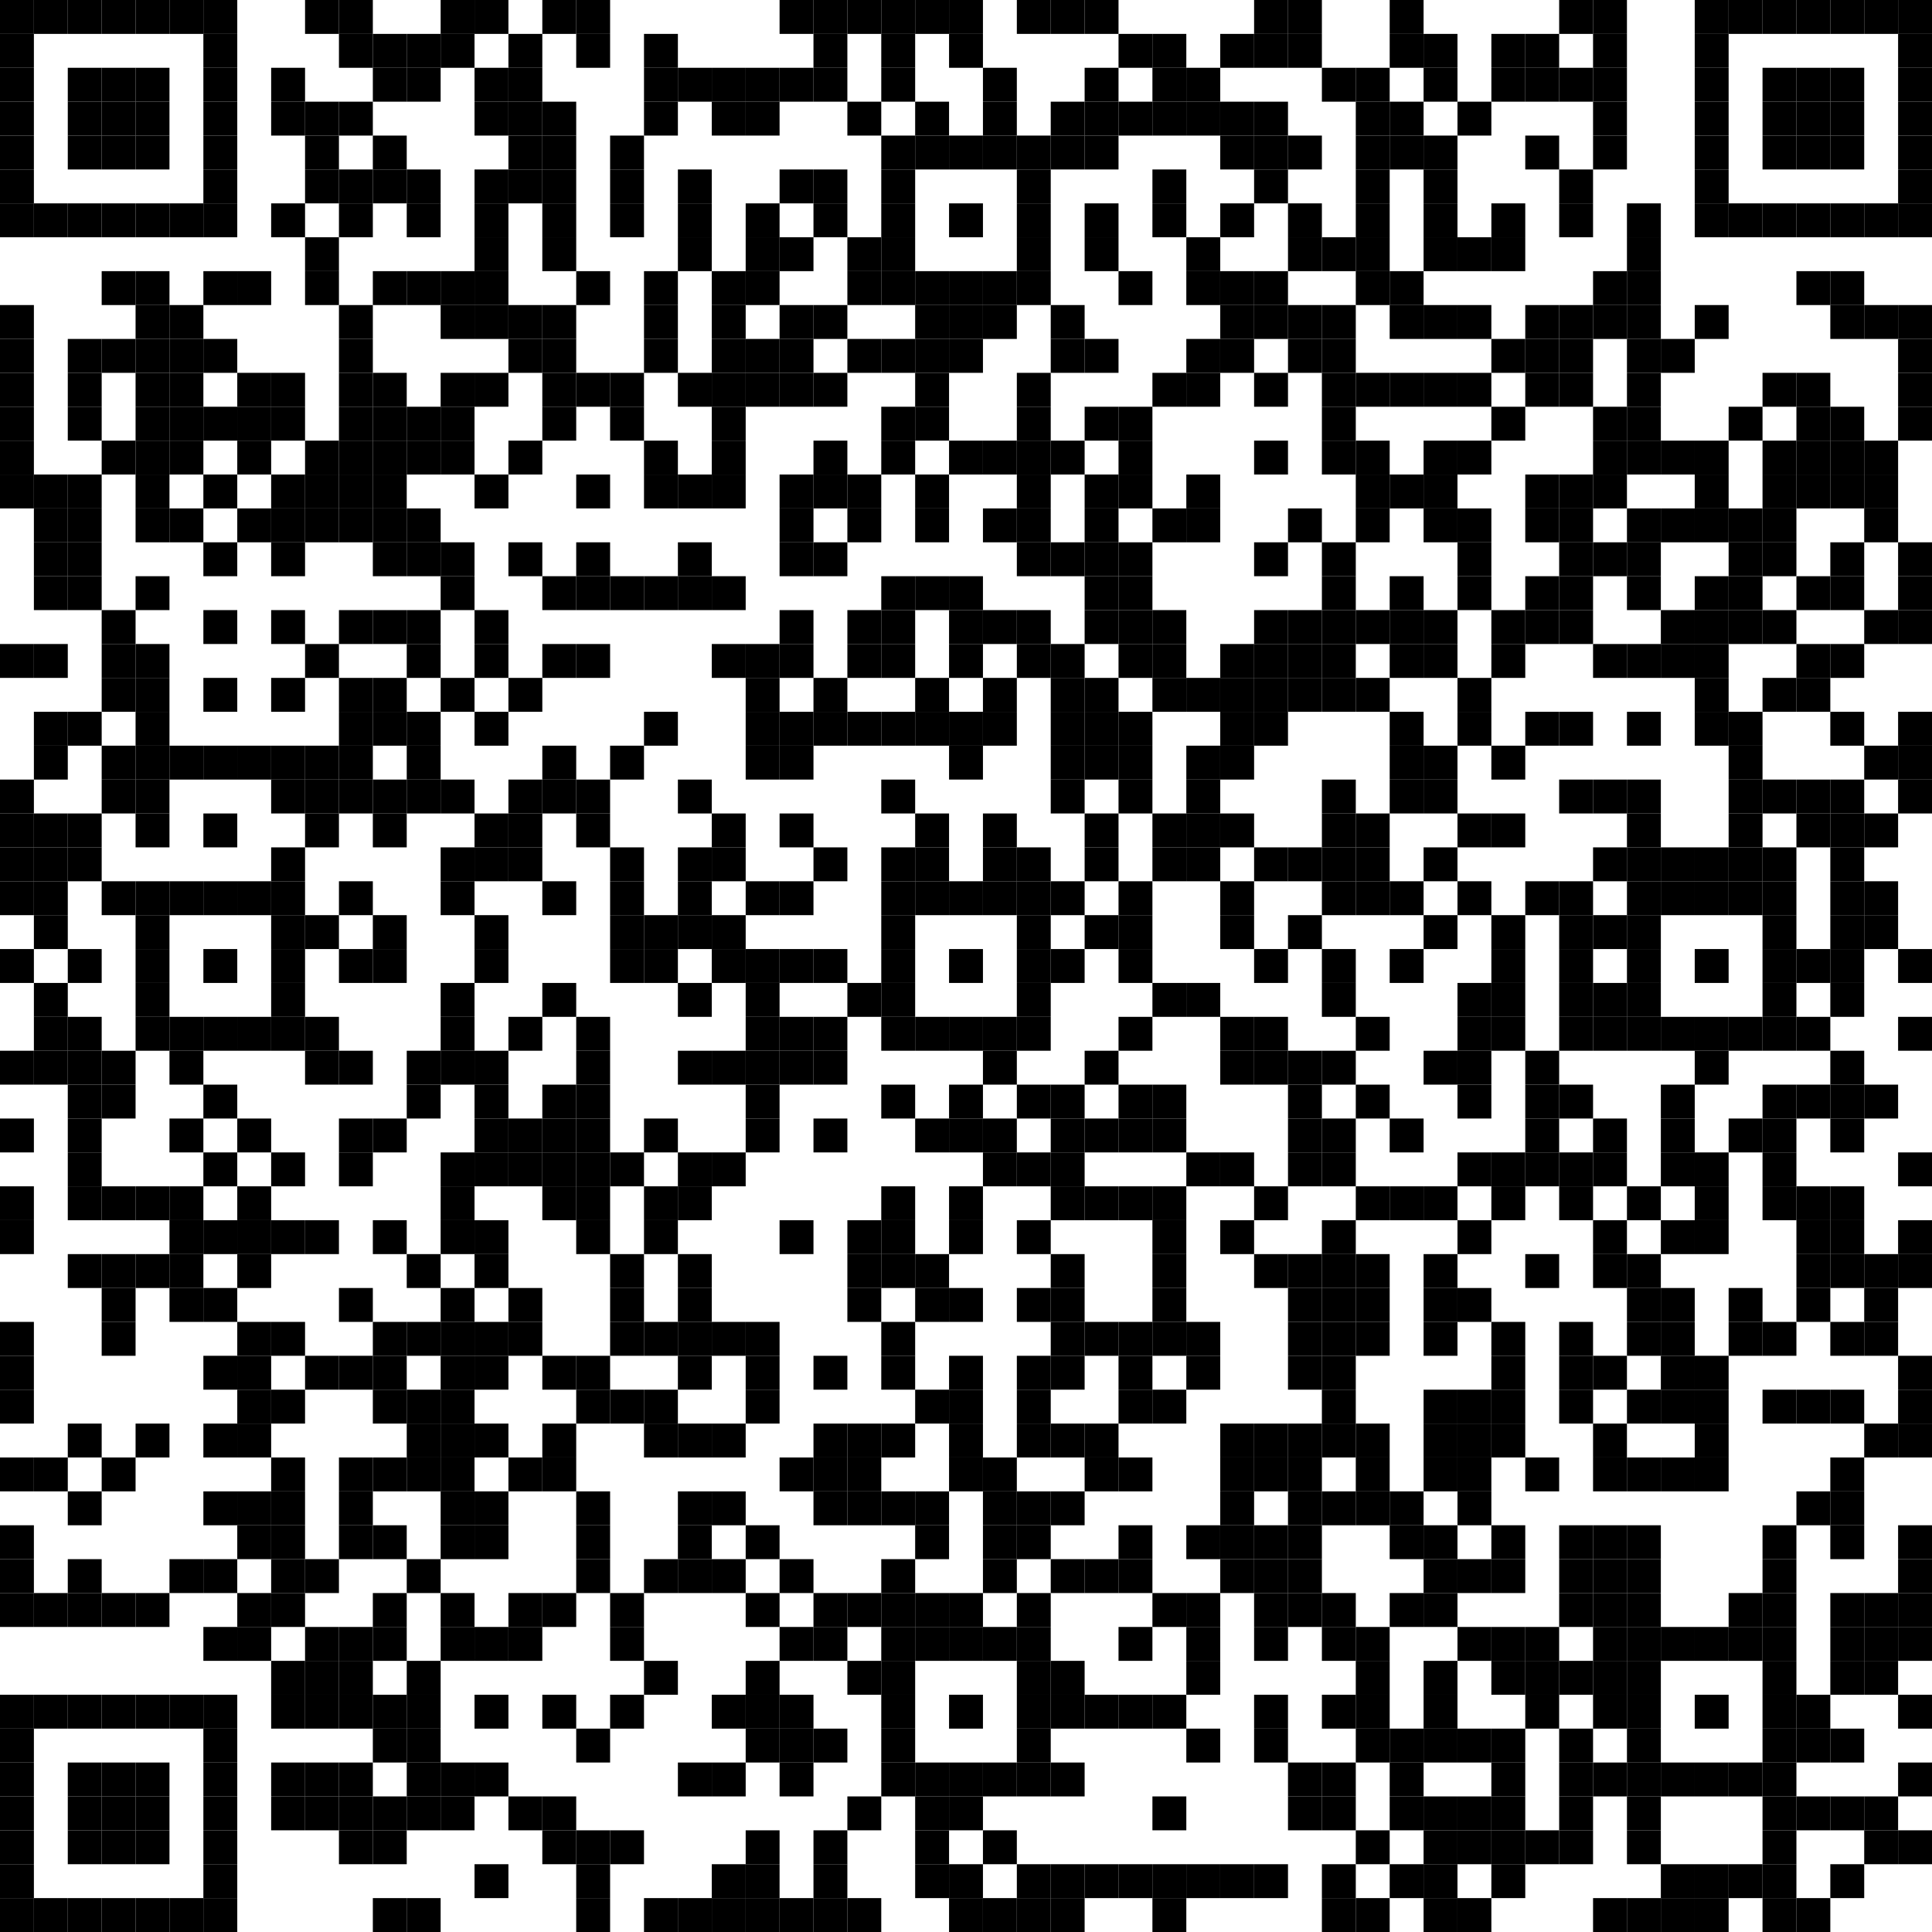 <?xml version="1.0" encoding="UTF-8"?> <svg xmlns="http://www.w3.org/2000/svg" xmlns:xlink="http://www.w3.org/1999/xlink" width="500px" height="500px" viewBox="0 0 500 500"> <defs> <rect id="block" width="8.772" height="8.772" fill="#000000" fill-opacity="1"></rect> </defs> <rect x="0" y="0" width="500" height="500" fill="#ffffff" fill-opacity="0"></rect> <use x="0" y="0" xlink:href="#block"></use> <use x="8.772" y="0" xlink:href="#block"></use> <use x="17.544" y="0" xlink:href="#block"></use> <use x="26.316" y="0" xlink:href="#block"></use> <use x="35.088" y="0" xlink:href="#block"></use> <use x="43.86" y="0" xlink:href="#block"></use> <use x="52.632" y="0" xlink:href="#block"></use> <use x="78.947" y="0" xlink:href="#block"></use> <use x="87.719" y="0" xlink:href="#block"></use> <use x="114.035" y="0" xlink:href="#block"></use> <use x="122.807" y="0" xlink:href="#block"></use> <use x="140.351" y="0" xlink:href="#block"></use> <use x="149.123" y="0" xlink:href="#block"></use> <use x="201.754" y="0" xlink:href="#block"></use> <use x="210.526" y="0" xlink:href="#block"></use> <use x="219.298" y="0" xlink:href="#block"></use> <use x="228.07" y="0" xlink:href="#block"></use> <use x="236.842" y="0" xlink:href="#block"></use> <use x="245.614" y="0" xlink:href="#block"></use> <use x="263.158" y="0" xlink:href="#block"></use> <use x="271.93" y="0" xlink:href="#block"></use> <use x="280.702" y="0" xlink:href="#block"></use> <use x="324.561" y="0" xlink:href="#block"></use> <use x="333.333" y="0" xlink:href="#block"></use> <use x="359.649" y="0" xlink:href="#block"></use> <use x="403.509" y="0" xlink:href="#block"></use> <use x="412.281" y="0" xlink:href="#block"></use> <use x="438.596" y="0" xlink:href="#block"></use> <use x="447.368" y="0" xlink:href="#block"></use> <use x="456.14" y="0" xlink:href="#block"></use> <use x="464.912" y="0" xlink:href="#block"></use> <use x="473.684" y="0" xlink:href="#block"></use> <use x="482.456" y="0" xlink:href="#block"></use> <use x="491.228" y="0" xlink:href="#block"></use> <use x="0" y="8.772" xlink:href="#block"></use> <use x="52.632" y="8.772" xlink:href="#block"></use> <use x="87.719" y="8.772" xlink:href="#block"></use> <use x="96.491" y="8.772" xlink:href="#block"></use> <use x="105.263" y="8.772" xlink:href="#block"></use> <use x="114.035" y="8.772" xlink:href="#block"></use> <use x="131.579" y="8.772" xlink:href="#block"></use> <use x="149.123" y="8.772" xlink:href="#block"></use> <use x="166.667" y="8.772" xlink:href="#block"></use> <use x="210.526" y="8.772" xlink:href="#block"></use> <use x="228.07" y="8.772" xlink:href="#block"></use> <use x="245.614" y="8.772" xlink:href="#block"></use> <use x="289.474" y="8.772" xlink:href="#block"></use> <use x="298.246" y="8.772" xlink:href="#block"></use> <use x="315.789" y="8.772" xlink:href="#block"></use> <use x="324.561" y="8.772" xlink:href="#block"></use> <use x="333.333" y="8.772" xlink:href="#block"></use> <use x="359.649" y="8.772" xlink:href="#block"></use> <use x="368.421" y="8.772" xlink:href="#block"></use> <use x="385.965" y="8.772" xlink:href="#block"></use> <use x="394.737" y="8.772" xlink:href="#block"></use> <use x="412.281" y="8.772" xlink:href="#block"></use> <use x="438.596" y="8.772" xlink:href="#block"></use> <use x="491.228" y="8.772" xlink:href="#block"></use> <use x="0" y="17.544" xlink:href="#block"></use> <use x="17.544" y="17.544" xlink:href="#block"></use> <use x="26.316" y="17.544" xlink:href="#block"></use> <use x="35.088" y="17.544" xlink:href="#block"></use> <use x="52.632" y="17.544" xlink:href="#block"></use> <use x="70.175" y="17.544" xlink:href="#block"></use> <use x="96.491" y="17.544" xlink:href="#block"></use> <use x="105.263" y="17.544" xlink:href="#block"></use> <use x="122.807" y="17.544" xlink:href="#block"></use> <use x="131.579" y="17.544" xlink:href="#block"></use> <use x="166.667" y="17.544" xlink:href="#block"></use> <use x="175.439" y="17.544" xlink:href="#block"></use> <use x="184.211" y="17.544" xlink:href="#block"></use> <use x="192.982" y="17.544" xlink:href="#block"></use> <use x="201.754" y="17.544" xlink:href="#block"></use> <use x="210.526" y="17.544" xlink:href="#block"></use> <use x="228.07" y="17.544" xlink:href="#block"></use> <use x="254.386" y="17.544" xlink:href="#block"></use> <use x="280.702" y="17.544" xlink:href="#block"></use> <use x="298.246" y="17.544" xlink:href="#block"></use> <use x="307.018" y="17.544" xlink:href="#block"></use> <use x="342.105" y="17.544" xlink:href="#block"></use> <use x="350.877" y="17.544" xlink:href="#block"></use> <use x="368.421" y="17.544" xlink:href="#block"></use> <use x="385.965" y="17.544" xlink:href="#block"></use> <use x="394.737" y="17.544" xlink:href="#block"></use> <use x="403.509" y="17.544" xlink:href="#block"></use> <use x="412.281" y="17.544" xlink:href="#block"></use> <use x="438.596" y="17.544" xlink:href="#block"></use> <use x="456.14" y="17.544" xlink:href="#block"></use> <use x="464.912" y="17.544" xlink:href="#block"></use> <use x="473.684" y="17.544" xlink:href="#block"></use> <use x="491.228" y="17.544" xlink:href="#block"></use> <use x="0" y="26.316" xlink:href="#block"></use> <use x="17.544" y="26.316" xlink:href="#block"></use> <use x="26.316" y="26.316" xlink:href="#block"></use> <use x="35.088" y="26.316" xlink:href="#block"></use> <use x="52.632" y="26.316" xlink:href="#block"></use> <use x="70.175" y="26.316" xlink:href="#block"></use> <use x="78.947" y="26.316" xlink:href="#block"></use> <use x="87.719" y="26.316" xlink:href="#block"></use> <use x="122.807" y="26.316" xlink:href="#block"></use> <use x="131.579" y="26.316" xlink:href="#block"></use> <use x="140.351" y="26.316" xlink:href="#block"></use> <use x="166.667" y="26.316" xlink:href="#block"></use> <use x="184.211" y="26.316" xlink:href="#block"></use> <use x="192.982" y="26.316" xlink:href="#block"></use> <use x="219.298" y="26.316" xlink:href="#block"></use> <use x="236.842" y="26.316" xlink:href="#block"></use> <use x="254.386" y="26.316" xlink:href="#block"></use> <use x="271.93" y="26.316" xlink:href="#block"></use> <use x="280.702" y="26.316" xlink:href="#block"></use> <use x="289.474" y="26.316" xlink:href="#block"></use> <use x="298.246" y="26.316" xlink:href="#block"></use> <use x="307.018" y="26.316" xlink:href="#block"></use> <use x="315.789" y="26.316" xlink:href="#block"></use> <use x="324.561" y="26.316" xlink:href="#block"></use> <use x="350.877" y="26.316" xlink:href="#block"></use> <use x="359.649" y="26.316" xlink:href="#block"></use> <use x="377.193" y="26.316" xlink:href="#block"></use> <use x="412.281" y="26.316" xlink:href="#block"></use> <use x="438.596" y="26.316" xlink:href="#block"></use> <use x="456.14" y="26.316" xlink:href="#block"></use> <use x="464.912" y="26.316" xlink:href="#block"></use> <use x="473.684" y="26.316" xlink:href="#block"></use> <use x="491.228" y="26.316" xlink:href="#block"></use> <use x="0" y="35.088" xlink:href="#block"></use> <use x="17.544" y="35.088" xlink:href="#block"></use> <use x="26.316" y="35.088" xlink:href="#block"></use> <use x="35.088" y="35.088" xlink:href="#block"></use> <use x="52.632" y="35.088" xlink:href="#block"></use> <use x="78.947" y="35.088" xlink:href="#block"></use> <use x="96.491" y="35.088" xlink:href="#block"></use> <use x="131.579" y="35.088" xlink:href="#block"></use> <use x="140.351" y="35.088" xlink:href="#block"></use> <use x="157.895" y="35.088" xlink:href="#block"></use> <use x="228.07" y="35.088" xlink:href="#block"></use> <use x="236.842" y="35.088" xlink:href="#block"></use> <use x="245.614" y="35.088" xlink:href="#block"></use> <use x="254.386" y="35.088" xlink:href="#block"></use> <use x="263.158" y="35.088" xlink:href="#block"></use> <use x="271.93" y="35.088" xlink:href="#block"></use> <use x="280.702" y="35.088" xlink:href="#block"></use> <use x="315.789" y="35.088" xlink:href="#block"></use> <use x="324.561" y="35.088" xlink:href="#block"></use> <use x="333.333" y="35.088" xlink:href="#block"></use> <use x="350.877" y="35.088" xlink:href="#block"></use> <use x="359.649" y="35.088" xlink:href="#block"></use> <use x="368.421" y="35.088" xlink:href="#block"></use> <use x="394.737" y="35.088" xlink:href="#block"></use> <use x="412.281" y="35.088" xlink:href="#block"></use> <use x="438.596" y="35.088" xlink:href="#block"></use> <use x="456.14" y="35.088" xlink:href="#block"></use> <use x="464.912" y="35.088" xlink:href="#block"></use> <use x="473.684" y="35.088" xlink:href="#block"></use> <use x="491.228" y="35.088" xlink:href="#block"></use> <use x="0" y="43.86" xlink:href="#block"></use> <use x="52.632" y="43.86" xlink:href="#block"></use> <use x="78.947" y="43.86" xlink:href="#block"></use> <use x="87.719" y="43.86" xlink:href="#block"></use> <use x="96.491" y="43.86" xlink:href="#block"></use> <use x="105.263" y="43.86" xlink:href="#block"></use> <use x="122.807" y="43.86" xlink:href="#block"></use> <use x="131.579" y="43.86" xlink:href="#block"></use> <use x="140.351" y="43.86" xlink:href="#block"></use> <use x="157.895" y="43.86" xlink:href="#block"></use> <use x="175.439" y="43.86" xlink:href="#block"></use> <use x="201.754" y="43.86" xlink:href="#block"></use> <use x="210.526" y="43.86" xlink:href="#block"></use> <use x="228.07" y="43.86" xlink:href="#block"></use> <use x="263.158" y="43.86" xlink:href="#block"></use> <use x="298.246" y="43.86" xlink:href="#block"></use> <use x="324.561" y="43.86" xlink:href="#block"></use> <use x="350.877" y="43.86" xlink:href="#block"></use> <use x="368.421" y="43.86" xlink:href="#block"></use> <use x="403.509" y="43.86" xlink:href="#block"></use> <use x="438.596" y="43.86" xlink:href="#block"></use> <use x="491.228" y="43.86" xlink:href="#block"></use> <use x="0" y="52.632" xlink:href="#block"></use> <use x="8.772" y="52.632" xlink:href="#block"></use> <use x="17.544" y="52.632" xlink:href="#block"></use> <use x="26.316" y="52.632" xlink:href="#block"></use> <use x="35.088" y="52.632" xlink:href="#block"></use> <use x="43.86" y="52.632" xlink:href="#block"></use> <use x="52.632" y="52.632" xlink:href="#block"></use> <use x="70.175" y="52.632" xlink:href="#block"></use> <use x="87.719" y="52.632" xlink:href="#block"></use> <use x="105.263" y="52.632" xlink:href="#block"></use> <use x="122.807" y="52.632" xlink:href="#block"></use> <use x="140.351" y="52.632" xlink:href="#block"></use> <use x="157.895" y="52.632" xlink:href="#block"></use> <use x="175.439" y="52.632" xlink:href="#block"></use> <use x="192.982" y="52.632" xlink:href="#block"></use> <use x="210.526" y="52.632" xlink:href="#block"></use> <use x="228.07" y="52.632" xlink:href="#block"></use> <use x="245.614" y="52.632" xlink:href="#block"></use> <use x="263.158" y="52.632" xlink:href="#block"></use> <use x="280.702" y="52.632" xlink:href="#block"></use> <use x="298.246" y="52.632" xlink:href="#block"></use> <use x="315.789" y="52.632" xlink:href="#block"></use> <use x="333.333" y="52.632" xlink:href="#block"></use> <use x="350.877" y="52.632" xlink:href="#block"></use> <use x="368.421" y="52.632" xlink:href="#block"></use> <use x="385.965" y="52.632" xlink:href="#block"></use> <use x="403.509" y="52.632" xlink:href="#block"></use> <use x="421.053" y="52.632" xlink:href="#block"></use> <use x="438.596" y="52.632" xlink:href="#block"></use> <use x="447.368" y="52.632" xlink:href="#block"></use> <use x="456.14" y="52.632" xlink:href="#block"></use> <use x="464.912" y="52.632" xlink:href="#block"></use> <use x="473.684" y="52.632" xlink:href="#block"></use> <use x="482.456" y="52.632" xlink:href="#block"></use> <use x="491.228" y="52.632" xlink:href="#block"></use> <use x="78.947" y="61.404" xlink:href="#block"></use> <use x="122.807" y="61.404" xlink:href="#block"></use> <use x="140.351" y="61.404" xlink:href="#block"></use> <use x="175.439" y="61.404" xlink:href="#block"></use> <use x="192.982" y="61.404" xlink:href="#block"></use> <use x="201.754" y="61.404" xlink:href="#block"></use> <use x="219.298" y="61.404" xlink:href="#block"></use> <use x="228.07" y="61.404" xlink:href="#block"></use> <use x="263.158" y="61.404" xlink:href="#block"></use> <use x="280.702" y="61.404" xlink:href="#block"></use> <use x="307.018" y="61.404" xlink:href="#block"></use> <use x="333.333" y="61.404" xlink:href="#block"></use> <use x="342.105" y="61.404" xlink:href="#block"></use> <use x="350.877" y="61.404" xlink:href="#block"></use> <use x="368.421" y="61.404" xlink:href="#block"></use> <use x="377.193" y="61.404" xlink:href="#block"></use> <use x="385.965" y="61.404" xlink:href="#block"></use> <use x="421.053" y="61.404" xlink:href="#block"></use> <use x="26.316" y="70.175" xlink:href="#block"></use> <use x="35.088" y="70.175" xlink:href="#block"></use> <use x="52.632" y="70.175" xlink:href="#block"></use> <use x="61.404" y="70.175" xlink:href="#block"></use> <use x="78.947" y="70.175" xlink:href="#block"></use> <use x="96.491" y="70.175" xlink:href="#block"></use> <use x="105.263" y="70.175" xlink:href="#block"></use> <use x="114.035" y="70.175" xlink:href="#block"></use> <use x="122.807" y="70.175" xlink:href="#block"></use> <use x="149.123" y="70.175" xlink:href="#block"></use> <use x="166.667" y="70.175" xlink:href="#block"></use> <use x="184.211" y="70.175" xlink:href="#block"></use> <use x="192.982" y="70.175" xlink:href="#block"></use> <use x="219.298" y="70.175" xlink:href="#block"></use> <use x="228.07" y="70.175" xlink:href="#block"></use> <use x="236.842" y="70.175" xlink:href="#block"></use> <use x="245.614" y="70.175" xlink:href="#block"></use> <use x="254.386" y="70.175" xlink:href="#block"></use> <use x="263.158" y="70.175" xlink:href="#block"></use> <use x="289.474" y="70.175" xlink:href="#block"></use> <use x="307.018" y="70.175" xlink:href="#block"></use> <use x="315.789" y="70.175" xlink:href="#block"></use> <use x="324.561" y="70.175" xlink:href="#block"></use> <use x="350.877" y="70.175" xlink:href="#block"></use> <use x="359.649" y="70.175" xlink:href="#block"></use> <use x="412.281" y="70.175" xlink:href="#block"></use> <use x="421.053" y="70.175" xlink:href="#block"></use> <use x="464.912" y="70.175" xlink:href="#block"></use> <use x="473.684" y="70.175" xlink:href="#block"></use> <use x="0" y="78.947" xlink:href="#block"></use> <use x="35.088" y="78.947" xlink:href="#block"></use> <use x="43.86" y="78.947" xlink:href="#block"></use> <use x="87.719" y="78.947" xlink:href="#block"></use> <use x="114.035" y="78.947" xlink:href="#block"></use> <use x="122.807" y="78.947" xlink:href="#block"></use> <use x="131.579" y="78.947" xlink:href="#block"></use> <use x="140.351" y="78.947" xlink:href="#block"></use> <use x="166.667" y="78.947" xlink:href="#block"></use> <use x="184.211" y="78.947" xlink:href="#block"></use> <use x="201.754" y="78.947" xlink:href="#block"></use> <use x="210.526" y="78.947" xlink:href="#block"></use> <use x="236.842" y="78.947" xlink:href="#block"></use> <use x="245.614" y="78.947" xlink:href="#block"></use> <use x="254.386" y="78.947" xlink:href="#block"></use> <use x="271.93" y="78.947" xlink:href="#block"></use> <use x="315.789" y="78.947" xlink:href="#block"></use> <use x="324.561" y="78.947" xlink:href="#block"></use> <use x="333.333" y="78.947" xlink:href="#block"></use> <use x="342.105" y="78.947" xlink:href="#block"></use> <use x="359.649" y="78.947" xlink:href="#block"></use> <use x="368.421" y="78.947" xlink:href="#block"></use> <use x="377.193" y="78.947" xlink:href="#block"></use> <use x="394.737" y="78.947" xlink:href="#block"></use> <use x="403.509" y="78.947" xlink:href="#block"></use> <use x="412.281" y="78.947" xlink:href="#block"></use> <use x="421.053" y="78.947" xlink:href="#block"></use> <use x="438.596" y="78.947" xlink:href="#block"></use> <use x="473.684" y="78.947" xlink:href="#block"></use> <use x="482.456" y="78.947" xlink:href="#block"></use> <use x="491.228" y="78.947" xlink:href="#block"></use> <use x="0" y="87.719" xlink:href="#block"></use> <use x="17.544" y="87.719" xlink:href="#block"></use> <use x="26.316" y="87.719" xlink:href="#block"></use> <use x="35.088" y="87.719" xlink:href="#block"></use> <use x="43.86" y="87.719" xlink:href="#block"></use> <use x="52.632" y="87.719" xlink:href="#block"></use> <use x="87.719" y="87.719" xlink:href="#block"></use> <use x="131.579" y="87.719" xlink:href="#block"></use> <use x="140.351" y="87.719" xlink:href="#block"></use> <use x="166.667" y="87.719" xlink:href="#block"></use> <use x="184.211" y="87.719" xlink:href="#block"></use> <use x="192.982" y="87.719" xlink:href="#block"></use> <use x="201.754" y="87.719" xlink:href="#block"></use> <use x="219.298" y="87.719" xlink:href="#block"></use> <use x="228.07" y="87.719" xlink:href="#block"></use> <use x="236.842" y="87.719" xlink:href="#block"></use> <use x="245.614" y="87.719" xlink:href="#block"></use> <use x="271.93" y="87.719" xlink:href="#block"></use> <use x="280.702" y="87.719" xlink:href="#block"></use> <use x="307.018" y="87.719" xlink:href="#block"></use> <use x="315.789" y="87.719" xlink:href="#block"></use> <use x="333.333" y="87.719" xlink:href="#block"></use> <use x="342.105" y="87.719" xlink:href="#block"></use> <use x="385.965" y="87.719" xlink:href="#block"></use> <use x="394.737" y="87.719" xlink:href="#block"></use> <use x="403.509" y="87.719" xlink:href="#block"></use> <use x="421.053" y="87.719" xlink:href="#block"></use> <use x="429.825" y="87.719" xlink:href="#block"></use> <use x="491.228" y="87.719" xlink:href="#block"></use> <use x="0" y="96.491" xlink:href="#block"></use> <use x="17.544" y="96.491" xlink:href="#block"></use> <use x="35.088" y="96.491" xlink:href="#block"></use> <use x="43.86" y="96.491" xlink:href="#block"></use> <use x="61.404" y="96.491" xlink:href="#block"></use> <use x="70.175" y="96.491" xlink:href="#block"></use> <use x="87.719" y="96.491" xlink:href="#block"></use> <use x="96.491" y="96.491" xlink:href="#block"></use> <use x="114.035" y="96.491" xlink:href="#block"></use> <use x="122.807" y="96.491" xlink:href="#block"></use> <use x="140.351" y="96.491" xlink:href="#block"></use> <use x="149.123" y="96.491" xlink:href="#block"></use> <use x="157.895" y="96.491" xlink:href="#block"></use> <use x="175.439" y="96.491" xlink:href="#block"></use> <use x="184.211" y="96.491" xlink:href="#block"></use> <use x="192.982" y="96.491" xlink:href="#block"></use> <use x="201.754" y="96.491" xlink:href="#block"></use> <use x="210.526" y="96.491" xlink:href="#block"></use> <use x="236.842" y="96.491" xlink:href="#block"></use> <use x="263.158" y="96.491" xlink:href="#block"></use> <use x="298.246" y="96.491" xlink:href="#block"></use> <use x="307.018" y="96.491" xlink:href="#block"></use> <use x="324.561" y="96.491" xlink:href="#block"></use> <use x="342.105" y="96.491" xlink:href="#block"></use> <use x="350.877" y="96.491" xlink:href="#block"></use> <use x="359.649" y="96.491" xlink:href="#block"></use> <use x="368.421" y="96.491" xlink:href="#block"></use> <use x="377.193" y="96.491" xlink:href="#block"></use> <use x="394.737" y="96.491" xlink:href="#block"></use> <use x="403.509" y="96.491" xlink:href="#block"></use> <use x="421.053" y="96.491" xlink:href="#block"></use> <use x="456.14" y="96.491" xlink:href="#block"></use> <use x="464.912" y="96.491" xlink:href="#block"></use> <use x="491.228" y="96.491" xlink:href="#block"></use> <use x="0" y="105.263" xlink:href="#block"></use> <use x="17.544" y="105.263" xlink:href="#block"></use> <use x="35.088" y="105.263" xlink:href="#block"></use> <use x="43.86" y="105.263" xlink:href="#block"></use> <use x="52.632" y="105.263" xlink:href="#block"></use> <use x="61.404" y="105.263" xlink:href="#block"></use> <use x="70.175" y="105.263" xlink:href="#block"></use> <use x="87.719" y="105.263" xlink:href="#block"></use> <use x="96.491" y="105.263" xlink:href="#block"></use> <use x="105.263" y="105.263" xlink:href="#block"></use> <use x="114.035" y="105.263" xlink:href="#block"></use> <use x="140.351" y="105.263" xlink:href="#block"></use> <use x="157.895" y="105.263" xlink:href="#block"></use> <use x="184.211" y="105.263" xlink:href="#block"></use> <use x="228.07" y="105.263" xlink:href="#block"></use> <use x="236.842" y="105.263" xlink:href="#block"></use> <use x="263.158" y="105.263" xlink:href="#block"></use> <use x="280.702" y="105.263" xlink:href="#block"></use> <use x="289.474" y="105.263" xlink:href="#block"></use> <use x="342.105" y="105.263" xlink:href="#block"></use> <use x="385.965" y="105.263" xlink:href="#block"></use> <use x="412.281" y="105.263" xlink:href="#block"></use> <use x="421.053" y="105.263" xlink:href="#block"></use> <use x="447.368" y="105.263" xlink:href="#block"></use> <use x="464.912" y="105.263" xlink:href="#block"></use> <use x="473.684" y="105.263" xlink:href="#block"></use> <use x="491.228" y="105.263" xlink:href="#block"></use> <use x="0" y="114.035" xlink:href="#block"></use> <use x="26.316" y="114.035" xlink:href="#block"></use> <use x="35.088" y="114.035" xlink:href="#block"></use> <use x="43.86" y="114.035" xlink:href="#block"></use> <use x="61.404" y="114.035" xlink:href="#block"></use> <use x="78.947" y="114.035" xlink:href="#block"></use> <use x="87.719" y="114.035" xlink:href="#block"></use> <use x="96.491" y="114.035" xlink:href="#block"></use> <use x="105.263" y="114.035" xlink:href="#block"></use> <use x="114.035" y="114.035" xlink:href="#block"></use> <use x="131.579" y="114.035" xlink:href="#block"></use> <use x="166.667" y="114.035" xlink:href="#block"></use> <use x="184.211" y="114.035" xlink:href="#block"></use> <use x="210.526" y="114.035" xlink:href="#block"></use> <use x="228.07" y="114.035" xlink:href="#block"></use> <use x="245.614" y="114.035" xlink:href="#block"></use> <use x="254.386" y="114.035" xlink:href="#block"></use> <use x="263.158" y="114.035" xlink:href="#block"></use> <use x="271.93" y="114.035" xlink:href="#block"></use> <use x="289.474" y="114.035" xlink:href="#block"></use> <use x="324.561" y="114.035" xlink:href="#block"></use> <use x="342.105" y="114.035" xlink:href="#block"></use> <use x="350.877" y="114.035" xlink:href="#block"></use> <use x="368.421" y="114.035" xlink:href="#block"></use> <use x="377.193" y="114.035" xlink:href="#block"></use> <use x="412.281" y="114.035" xlink:href="#block"></use> <use x="421.053" y="114.035" xlink:href="#block"></use> <use x="429.825" y="114.035" xlink:href="#block"></use> <use x="438.596" y="114.035" xlink:href="#block"></use> <use x="456.14" y="114.035" xlink:href="#block"></use> <use x="464.912" y="114.035" xlink:href="#block"></use> <use x="473.684" y="114.035" xlink:href="#block"></use> <use x="482.456" y="114.035" xlink:href="#block"></use> <use x="0" y="122.807" xlink:href="#block"></use> <use x="8.772" y="122.807" xlink:href="#block"></use> <use x="17.544" y="122.807" xlink:href="#block"></use> <use x="35.088" y="122.807" xlink:href="#block"></use> <use x="52.632" y="122.807" xlink:href="#block"></use> <use x="70.175" y="122.807" xlink:href="#block"></use> <use x="78.947" y="122.807" xlink:href="#block"></use> <use x="87.719" y="122.807" xlink:href="#block"></use> <use x="96.491" y="122.807" xlink:href="#block"></use> <use x="122.807" y="122.807" xlink:href="#block"></use> <use x="149.123" y="122.807" xlink:href="#block"></use> <use x="166.667" y="122.807" xlink:href="#block"></use> <use x="175.439" y="122.807" xlink:href="#block"></use> <use x="184.211" y="122.807" xlink:href="#block"></use> <use x="201.754" y="122.807" xlink:href="#block"></use> <use x="210.526" y="122.807" xlink:href="#block"></use> <use x="219.298" y="122.807" xlink:href="#block"></use> <use x="236.842" y="122.807" xlink:href="#block"></use> <use x="263.158" y="122.807" xlink:href="#block"></use> <use x="280.702" y="122.807" xlink:href="#block"></use> <use x="289.474" y="122.807" xlink:href="#block"></use> <use x="307.018" y="122.807" xlink:href="#block"></use> <use x="350.877" y="122.807" xlink:href="#block"></use> <use x="359.649" y="122.807" xlink:href="#block"></use> <use x="368.421" y="122.807" xlink:href="#block"></use> <use x="394.737" y="122.807" xlink:href="#block"></use> <use x="403.509" y="122.807" xlink:href="#block"></use> <use x="412.281" y="122.807" xlink:href="#block"></use> <use x="438.596" y="122.807" xlink:href="#block"></use> <use x="456.14" y="122.807" xlink:href="#block"></use> <use x="464.912" y="122.807" xlink:href="#block"></use> <use x="473.684" y="122.807" xlink:href="#block"></use> <use x="482.456" y="122.807" xlink:href="#block"></use> <use x="8.772" y="131.579" xlink:href="#block"></use> <use x="17.544" y="131.579" xlink:href="#block"></use> <use x="35.088" y="131.579" xlink:href="#block"></use> <use x="43.86" y="131.579" xlink:href="#block"></use> <use x="61.404" y="131.579" xlink:href="#block"></use> <use x="70.175" y="131.579" xlink:href="#block"></use> <use x="78.947" y="131.579" xlink:href="#block"></use> <use x="87.719" y="131.579" xlink:href="#block"></use> <use x="96.491" y="131.579" xlink:href="#block"></use> <use x="105.263" y="131.579" xlink:href="#block"></use> <use x="201.754" y="131.579" xlink:href="#block"></use> <use x="219.298" y="131.579" xlink:href="#block"></use> <use x="236.842" y="131.579" xlink:href="#block"></use> <use x="254.386" y="131.579" xlink:href="#block"></use> <use x="263.158" y="131.579" xlink:href="#block"></use> <use x="280.702" y="131.579" xlink:href="#block"></use> <use x="298.246" y="131.579" xlink:href="#block"></use> <use x="307.018" y="131.579" xlink:href="#block"></use> <use x="333.333" y="131.579" xlink:href="#block"></use> <use x="350.877" y="131.579" xlink:href="#block"></use> <use x="368.421" y="131.579" xlink:href="#block"></use> <use x="377.193" y="131.579" xlink:href="#block"></use> <use x="394.737" y="131.579" xlink:href="#block"></use> <use x="403.509" y="131.579" xlink:href="#block"></use> <use x="421.053" y="131.579" xlink:href="#block"></use> <use x="429.825" y="131.579" xlink:href="#block"></use> <use x="438.596" y="131.579" xlink:href="#block"></use> <use x="447.368" y="131.579" xlink:href="#block"></use> <use x="456.14" y="131.579" xlink:href="#block"></use> <use x="482.456" y="131.579" xlink:href="#block"></use> <use x="8.772" y="140.351" xlink:href="#block"></use> <use x="17.544" y="140.351" xlink:href="#block"></use> <use x="52.632" y="140.351" xlink:href="#block"></use> <use x="70.175" y="140.351" xlink:href="#block"></use> <use x="96.491" y="140.351" xlink:href="#block"></use> <use x="105.263" y="140.351" xlink:href="#block"></use> <use x="114.035" y="140.351" xlink:href="#block"></use> <use x="131.579" y="140.351" xlink:href="#block"></use> <use x="149.123" y="140.351" xlink:href="#block"></use> <use x="175.439" y="140.351" xlink:href="#block"></use> <use x="201.754" y="140.351" xlink:href="#block"></use> <use x="210.526" y="140.351" xlink:href="#block"></use> <use x="263.158" y="140.351" xlink:href="#block"></use> <use x="271.93" y="140.351" xlink:href="#block"></use> <use x="280.702" y="140.351" xlink:href="#block"></use> <use x="289.474" y="140.351" xlink:href="#block"></use> <use x="324.561" y="140.351" xlink:href="#block"></use> <use x="342.105" y="140.351" xlink:href="#block"></use> <use x="377.193" y="140.351" xlink:href="#block"></use> <use x="403.509" y="140.351" xlink:href="#block"></use> <use x="412.281" y="140.351" xlink:href="#block"></use> <use x="421.053" y="140.351" xlink:href="#block"></use> <use x="447.368" y="140.351" xlink:href="#block"></use> <use x="456.14" y="140.351" xlink:href="#block"></use> <use x="473.684" y="140.351" xlink:href="#block"></use> <use x="491.228" y="140.351" xlink:href="#block"></use> <use x="8.772" y="149.123" xlink:href="#block"></use> <use x="17.544" y="149.123" xlink:href="#block"></use> <use x="35.088" y="149.123" xlink:href="#block"></use> <use x="114.035" y="149.123" xlink:href="#block"></use> <use x="140.351" y="149.123" xlink:href="#block"></use> <use x="149.123" y="149.123" xlink:href="#block"></use> <use x="157.895" y="149.123" xlink:href="#block"></use> <use x="166.667" y="149.123" xlink:href="#block"></use> <use x="175.439" y="149.123" xlink:href="#block"></use> <use x="184.211" y="149.123" xlink:href="#block"></use> <use x="228.07" y="149.123" xlink:href="#block"></use> <use x="236.842" y="149.123" xlink:href="#block"></use> <use x="245.614" y="149.123" xlink:href="#block"></use> <use x="280.702" y="149.123" xlink:href="#block"></use> <use x="289.474" y="149.123" xlink:href="#block"></use> <use x="342.105" y="149.123" xlink:href="#block"></use> <use x="359.649" y="149.123" xlink:href="#block"></use> <use x="377.193" y="149.123" xlink:href="#block"></use> <use x="394.737" y="149.123" xlink:href="#block"></use> <use x="403.509" y="149.123" xlink:href="#block"></use> <use x="421.053" y="149.123" xlink:href="#block"></use> <use x="438.596" y="149.123" xlink:href="#block"></use> <use x="447.368" y="149.123" xlink:href="#block"></use> <use x="464.912" y="149.123" xlink:href="#block"></use> <use x="473.684" y="149.123" xlink:href="#block"></use> <use x="491.228" y="149.123" xlink:href="#block"></use> <use x="26.316" y="157.895" xlink:href="#block"></use> <use x="52.632" y="157.895" xlink:href="#block"></use> <use x="70.175" y="157.895" xlink:href="#block"></use> <use x="87.719" y="157.895" xlink:href="#block"></use> <use x="96.491" y="157.895" xlink:href="#block"></use> <use x="105.263" y="157.895" xlink:href="#block"></use> <use x="122.807" y="157.895" xlink:href="#block"></use> <use x="201.754" y="157.895" xlink:href="#block"></use> <use x="219.298" y="157.895" xlink:href="#block"></use> <use x="228.07" y="157.895" xlink:href="#block"></use> <use x="245.614" y="157.895" xlink:href="#block"></use> <use x="254.386" y="157.895" xlink:href="#block"></use> <use x="263.158" y="157.895" xlink:href="#block"></use> <use x="280.702" y="157.895" xlink:href="#block"></use> <use x="289.474" y="157.895" xlink:href="#block"></use> <use x="298.246" y="157.895" xlink:href="#block"></use> <use x="324.561" y="157.895" xlink:href="#block"></use> <use x="333.333" y="157.895" xlink:href="#block"></use> <use x="342.105" y="157.895" xlink:href="#block"></use> <use x="350.877" y="157.895" xlink:href="#block"></use> <use x="359.649" y="157.895" xlink:href="#block"></use> <use x="368.421" y="157.895" xlink:href="#block"></use> <use x="385.965" y="157.895" xlink:href="#block"></use> <use x="394.737" y="157.895" xlink:href="#block"></use> <use x="403.509" y="157.895" xlink:href="#block"></use> <use x="429.825" y="157.895" xlink:href="#block"></use> <use x="438.596" y="157.895" xlink:href="#block"></use> <use x="447.368" y="157.895" xlink:href="#block"></use> <use x="456.14" y="157.895" xlink:href="#block"></use> <use x="482.456" y="157.895" xlink:href="#block"></use> <use x="491.228" y="157.895" xlink:href="#block"></use> <use x="0" y="166.667" xlink:href="#block"></use> <use x="8.772" y="166.667" xlink:href="#block"></use> <use x="26.316" y="166.667" xlink:href="#block"></use> <use x="35.088" y="166.667" xlink:href="#block"></use> <use x="78.947" y="166.667" xlink:href="#block"></use> <use x="105.263" y="166.667" xlink:href="#block"></use> <use x="122.807" y="166.667" xlink:href="#block"></use> <use x="140.351" y="166.667" xlink:href="#block"></use> <use x="149.123" y="166.667" xlink:href="#block"></use> <use x="184.211" y="166.667" xlink:href="#block"></use> <use x="192.982" y="166.667" xlink:href="#block"></use> <use x="201.754" y="166.667" xlink:href="#block"></use> <use x="219.298" y="166.667" xlink:href="#block"></use> <use x="228.07" y="166.667" xlink:href="#block"></use> <use x="245.614" y="166.667" xlink:href="#block"></use> <use x="263.158" y="166.667" xlink:href="#block"></use> <use x="271.93" y="166.667" xlink:href="#block"></use> <use x="289.474" y="166.667" xlink:href="#block"></use> <use x="298.246" y="166.667" xlink:href="#block"></use> <use x="315.789" y="166.667" xlink:href="#block"></use> <use x="324.561" y="166.667" xlink:href="#block"></use> <use x="333.333" y="166.667" xlink:href="#block"></use> <use x="342.105" y="166.667" xlink:href="#block"></use> <use x="359.649" y="166.667" xlink:href="#block"></use> <use x="368.421" y="166.667" xlink:href="#block"></use> <use x="385.965" y="166.667" xlink:href="#block"></use> <use x="412.281" y="166.667" xlink:href="#block"></use> <use x="421.053" y="166.667" xlink:href="#block"></use> <use x="429.825" y="166.667" xlink:href="#block"></use> <use x="438.596" y="166.667" xlink:href="#block"></use> <use x="464.912" y="166.667" xlink:href="#block"></use> <use x="473.684" y="166.667" xlink:href="#block"></use> <use x="26.316" y="175.439" xlink:href="#block"></use> <use x="35.088" y="175.439" xlink:href="#block"></use> <use x="52.632" y="175.439" xlink:href="#block"></use> <use x="70.175" y="175.439" xlink:href="#block"></use> <use x="87.719" y="175.439" xlink:href="#block"></use> <use x="96.491" y="175.439" xlink:href="#block"></use> <use x="114.035" y="175.439" xlink:href="#block"></use> <use x="131.579" y="175.439" xlink:href="#block"></use> <use x="192.982" y="175.439" xlink:href="#block"></use> <use x="210.526" y="175.439" xlink:href="#block"></use> <use x="236.842" y="175.439" xlink:href="#block"></use> <use x="254.386" y="175.439" xlink:href="#block"></use> <use x="271.93" y="175.439" xlink:href="#block"></use> <use x="280.702" y="175.439" xlink:href="#block"></use> <use x="298.246" y="175.439" xlink:href="#block"></use> <use x="307.018" y="175.439" xlink:href="#block"></use> <use x="315.789" y="175.439" xlink:href="#block"></use> <use x="324.561" y="175.439" xlink:href="#block"></use> <use x="333.333" y="175.439" xlink:href="#block"></use> <use x="342.105" y="175.439" xlink:href="#block"></use> <use x="350.877" y="175.439" xlink:href="#block"></use> <use x="377.193" y="175.439" xlink:href="#block"></use> <use x="438.596" y="175.439" xlink:href="#block"></use> <use x="456.14" y="175.439" xlink:href="#block"></use> <use x="464.912" y="175.439" xlink:href="#block"></use> <use x="8.772" y="184.211" xlink:href="#block"></use> <use x="17.544" y="184.211" xlink:href="#block"></use> <use x="35.088" y="184.211" xlink:href="#block"></use> <use x="87.719" y="184.211" xlink:href="#block"></use> <use x="96.491" y="184.211" xlink:href="#block"></use> <use x="105.263" y="184.211" xlink:href="#block"></use> <use x="122.807" y="184.211" xlink:href="#block"></use> <use x="166.667" y="184.211" xlink:href="#block"></use> <use x="192.982" y="184.211" xlink:href="#block"></use> <use x="201.754" y="184.211" xlink:href="#block"></use> <use x="210.526" y="184.211" xlink:href="#block"></use> <use x="219.298" y="184.211" xlink:href="#block"></use> <use x="228.07" y="184.211" xlink:href="#block"></use> <use x="236.842" y="184.211" xlink:href="#block"></use> <use x="245.614" y="184.211" xlink:href="#block"></use> <use x="254.386" y="184.211" xlink:href="#block"></use> <use x="271.93" y="184.211" xlink:href="#block"></use> <use x="280.702" y="184.211" xlink:href="#block"></use> <use x="289.474" y="184.211" xlink:href="#block"></use> <use x="315.789" y="184.211" xlink:href="#block"></use> <use x="324.561" y="184.211" xlink:href="#block"></use> <use x="359.649" y="184.211" xlink:href="#block"></use> <use x="377.193" y="184.211" xlink:href="#block"></use> <use x="394.737" y="184.211" xlink:href="#block"></use> <use x="403.509" y="184.211" xlink:href="#block"></use> <use x="421.053" y="184.211" xlink:href="#block"></use> <use x="438.596" y="184.211" xlink:href="#block"></use> <use x="447.368" y="184.211" xlink:href="#block"></use> <use x="473.684" y="184.211" xlink:href="#block"></use> <use x="491.228" y="184.211" xlink:href="#block"></use> <use x="8.772" y="192.982" xlink:href="#block"></use> <use x="26.316" y="192.982" xlink:href="#block"></use> <use x="35.088" y="192.982" xlink:href="#block"></use> <use x="43.86" y="192.982" xlink:href="#block"></use> <use x="52.632" y="192.982" xlink:href="#block"></use> <use x="61.404" y="192.982" xlink:href="#block"></use> <use x="70.175" y="192.982" xlink:href="#block"></use> <use x="78.947" y="192.982" xlink:href="#block"></use> <use x="87.719" y="192.982" xlink:href="#block"></use> <use x="105.263" y="192.982" xlink:href="#block"></use> <use x="140.351" y="192.982" xlink:href="#block"></use> <use x="157.895" y="192.982" xlink:href="#block"></use> <use x="192.982" y="192.982" xlink:href="#block"></use> <use x="201.754" y="192.982" xlink:href="#block"></use> <use x="245.614" y="192.982" xlink:href="#block"></use> <use x="271.93" y="192.982" xlink:href="#block"></use> <use x="280.702" y="192.982" xlink:href="#block"></use> <use x="289.474" y="192.982" xlink:href="#block"></use> <use x="307.018" y="192.982" xlink:href="#block"></use> <use x="315.789" y="192.982" xlink:href="#block"></use> <use x="359.649" y="192.982" xlink:href="#block"></use> <use x="368.421" y="192.982" xlink:href="#block"></use> <use x="385.965" y="192.982" xlink:href="#block"></use> <use x="447.368" y="192.982" xlink:href="#block"></use> <use x="482.456" y="192.982" xlink:href="#block"></use> <use x="491.228" y="192.982" xlink:href="#block"></use> <use x="0" y="201.754" xlink:href="#block"></use> <use x="26.316" y="201.754" xlink:href="#block"></use> <use x="35.088" y="201.754" xlink:href="#block"></use> <use x="70.175" y="201.754" xlink:href="#block"></use> <use x="78.947" y="201.754" xlink:href="#block"></use> <use x="87.719" y="201.754" xlink:href="#block"></use> <use x="96.491" y="201.754" xlink:href="#block"></use> <use x="105.263" y="201.754" xlink:href="#block"></use> <use x="114.035" y="201.754" xlink:href="#block"></use> <use x="131.579" y="201.754" xlink:href="#block"></use> <use x="140.351" y="201.754" xlink:href="#block"></use> <use x="149.123" y="201.754" xlink:href="#block"></use> <use x="175.439" y="201.754" xlink:href="#block"></use> <use x="228.07" y="201.754" xlink:href="#block"></use> <use x="271.93" y="201.754" xlink:href="#block"></use> <use x="289.474" y="201.754" xlink:href="#block"></use> <use x="307.018" y="201.754" xlink:href="#block"></use> <use x="342.105" y="201.754" xlink:href="#block"></use> <use x="359.649" y="201.754" xlink:href="#block"></use> <use x="368.421" y="201.754" xlink:href="#block"></use> <use x="403.509" y="201.754" xlink:href="#block"></use> <use x="412.281" y="201.754" xlink:href="#block"></use> <use x="421.053" y="201.754" xlink:href="#block"></use> <use x="447.368" y="201.754" xlink:href="#block"></use> <use x="456.14" y="201.754" xlink:href="#block"></use> <use x="464.912" y="201.754" xlink:href="#block"></use> <use x="473.684" y="201.754" xlink:href="#block"></use> <use x="491.228" y="201.754" xlink:href="#block"></use> <use x="0" y="210.526" xlink:href="#block"></use> <use x="8.772" y="210.526" xlink:href="#block"></use> <use x="17.544" y="210.526" xlink:href="#block"></use> <use x="35.088" y="210.526" xlink:href="#block"></use> <use x="52.632" y="210.526" xlink:href="#block"></use> <use x="78.947" y="210.526" xlink:href="#block"></use> <use x="96.491" y="210.526" xlink:href="#block"></use> <use x="122.807" y="210.526" xlink:href="#block"></use> <use x="131.579" y="210.526" xlink:href="#block"></use> <use x="149.123" y="210.526" xlink:href="#block"></use> <use x="184.211" y="210.526" xlink:href="#block"></use> <use x="201.754" y="210.526" xlink:href="#block"></use> <use x="236.842" y="210.526" xlink:href="#block"></use> <use x="254.386" y="210.526" xlink:href="#block"></use> <use x="280.702" y="210.526" xlink:href="#block"></use> <use x="298.246" y="210.526" xlink:href="#block"></use> <use x="307.018" y="210.526" xlink:href="#block"></use> <use x="315.789" y="210.526" xlink:href="#block"></use> <use x="342.105" y="210.526" xlink:href="#block"></use> <use x="350.877" y="210.526" xlink:href="#block"></use> <use x="377.193" y="210.526" xlink:href="#block"></use> <use x="385.965" y="210.526" xlink:href="#block"></use> <use x="421.053" y="210.526" xlink:href="#block"></use> <use x="447.368" y="210.526" xlink:href="#block"></use> <use x="464.912" y="210.526" xlink:href="#block"></use> <use x="473.684" y="210.526" xlink:href="#block"></use> <use x="482.456" y="210.526" xlink:href="#block"></use> <use x="0" y="219.298" xlink:href="#block"></use> <use x="8.772" y="219.298" xlink:href="#block"></use> <use x="17.544" y="219.298" xlink:href="#block"></use> <use x="70.175" y="219.298" xlink:href="#block"></use> <use x="114.035" y="219.298" xlink:href="#block"></use> <use x="122.807" y="219.298" xlink:href="#block"></use> <use x="131.579" y="219.298" xlink:href="#block"></use> <use x="157.895" y="219.298" xlink:href="#block"></use> <use x="175.439" y="219.298" xlink:href="#block"></use> <use x="184.211" y="219.298" xlink:href="#block"></use> <use x="210.526" y="219.298" xlink:href="#block"></use> <use x="228.07" y="219.298" xlink:href="#block"></use> <use x="236.842" y="219.298" xlink:href="#block"></use> <use x="254.386" y="219.298" xlink:href="#block"></use> <use x="263.158" y="219.298" xlink:href="#block"></use> <use x="280.702" y="219.298" xlink:href="#block"></use> <use x="298.246" y="219.298" xlink:href="#block"></use> <use x="307.018" y="219.298" xlink:href="#block"></use> <use x="324.561" y="219.298" xlink:href="#block"></use> <use x="333.333" y="219.298" xlink:href="#block"></use> <use x="342.105" y="219.298" xlink:href="#block"></use> <use x="350.877" y="219.298" xlink:href="#block"></use> <use x="368.421" y="219.298" xlink:href="#block"></use> <use x="412.281" y="219.298" xlink:href="#block"></use> <use x="421.053" y="219.298" xlink:href="#block"></use> <use x="429.825" y="219.298" xlink:href="#block"></use> <use x="438.596" y="219.298" xlink:href="#block"></use> <use x="447.368" y="219.298" xlink:href="#block"></use> <use x="456.14" y="219.298" xlink:href="#block"></use> <use x="473.684" y="219.298" xlink:href="#block"></use> <use x="0" y="228.07" xlink:href="#block"></use> <use x="8.772" y="228.07" xlink:href="#block"></use> <use x="26.316" y="228.07" xlink:href="#block"></use> <use x="35.088" y="228.07" xlink:href="#block"></use> <use x="43.86" y="228.07" xlink:href="#block"></use> <use x="52.632" y="228.07" xlink:href="#block"></use> <use x="61.404" y="228.07" xlink:href="#block"></use> <use x="70.175" y="228.07" xlink:href="#block"></use> <use x="87.719" y="228.07" xlink:href="#block"></use> <use x="114.035" y="228.07" xlink:href="#block"></use> <use x="140.351" y="228.07" xlink:href="#block"></use> <use x="157.895" y="228.07" xlink:href="#block"></use> <use x="175.439" y="228.07" xlink:href="#block"></use> <use x="192.982" y="228.07" xlink:href="#block"></use> <use x="201.754" y="228.07" xlink:href="#block"></use> <use x="228.07" y="228.07" xlink:href="#block"></use> <use x="236.842" y="228.07" xlink:href="#block"></use> <use x="245.614" y="228.07" xlink:href="#block"></use> <use x="254.386" y="228.07" xlink:href="#block"></use> <use x="263.158" y="228.07" xlink:href="#block"></use> <use x="271.93" y="228.07" xlink:href="#block"></use> <use x="289.474" y="228.07" xlink:href="#block"></use> <use x="315.789" y="228.07" xlink:href="#block"></use> <use x="342.105" y="228.07" xlink:href="#block"></use> <use x="350.877" y="228.07" xlink:href="#block"></use> <use x="359.649" y="228.07" xlink:href="#block"></use> <use x="377.193" y="228.07" xlink:href="#block"></use> <use x="394.737" y="228.07" xlink:href="#block"></use> <use x="403.509" y="228.07" xlink:href="#block"></use> <use x="421.053" y="228.07" xlink:href="#block"></use> <use x="429.825" y="228.07" xlink:href="#block"></use> <use x="438.596" y="228.07" xlink:href="#block"></use> <use x="447.368" y="228.07" xlink:href="#block"></use> <use x="456.14" y="228.07" xlink:href="#block"></use> <use x="473.684" y="228.07" xlink:href="#block"></use> <use x="482.456" y="228.07" xlink:href="#block"></use> <use x="8.772" y="236.842" xlink:href="#block"></use> <use x="35.088" y="236.842" xlink:href="#block"></use> <use x="70.175" y="236.842" xlink:href="#block"></use> <use x="78.947" y="236.842" xlink:href="#block"></use> <use x="96.491" y="236.842" xlink:href="#block"></use> <use x="122.807" y="236.842" xlink:href="#block"></use> <use x="157.895" y="236.842" xlink:href="#block"></use> <use x="166.667" y="236.842" xlink:href="#block"></use> <use x="175.439" y="236.842" xlink:href="#block"></use> <use x="184.211" y="236.842" xlink:href="#block"></use> <use x="228.07" y="236.842" xlink:href="#block"></use> <use x="263.158" y="236.842" xlink:href="#block"></use> <use x="280.702" y="236.842" xlink:href="#block"></use> <use x="289.474" y="236.842" xlink:href="#block"></use> <use x="315.789" y="236.842" xlink:href="#block"></use> <use x="333.333" y="236.842" xlink:href="#block"></use> <use x="368.421" y="236.842" xlink:href="#block"></use> <use x="385.965" y="236.842" xlink:href="#block"></use> <use x="403.509" y="236.842" xlink:href="#block"></use> <use x="412.281" y="236.842" xlink:href="#block"></use> <use x="421.053" y="236.842" xlink:href="#block"></use> <use x="456.14" y="236.842" xlink:href="#block"></use> <use x="473.684" y="236.842" xlink:href="#block"></use> <use x="482.456" y="236.842" xlink:href="#block"></use> <use x="0" y="245.614" xlink:href="#block"></use> <use x="17.544" y="245.614" xlink:href="#block"></use> <use x="35.088" y="245.614" xlink:href="#block"></use> <use x="52.632" y="245.614" xlink:href="#block"></use> <use x="70.175" y="245.614" xlink:href="#block"></use> <use x="87.719" y="245.614" xlink:href="#block"></use> <use x="96.491" y="245.614" xlink:href="#block"></use> <use x="122.807" y="245.614" xlink:href="#block"></use> <use x="157.895" y="245.614" xlink:href="#block"></use> <use x="166.667" y="245.614" xlink:href="#block"></use> <use x="184.211" y="245.614" xlink:href="#block"></use> <use x="192.982" y="245.614" xlink:href="#block"></use> <use x="201.754" y="245.614" xlink:href="#block"></use> <use x="210.526" y="245.614" xlink:href="#block"></use> <use x="228.07" y="245.614" xlink:href="#block"></use> <use x="245.614" y="245.614" xlink:href="#block"></use> <use x="263.158" y="245.614" xlink:href="#block"></use> <use x="271.93" y="245.614" xlink:href="#block"></use> <use x="289.474" y="245.614" xlink:href="#block"></use> <use x="324.561" y="245.614" xlink:href="#block"></use> <use x="342.105" y="245.614" xlink:href="#block"></use> <use x="359.649" y="245.614" xlink:href="#block"></use> <use x="385.965" y="245.614" xlink:href="#block"></use> <use x="403.509" y="245.614" xlink:href="#block"></use> <use x="421.053" y="245.614" xlink:href="#block"></use> <use x="438.596" y="245.614" xlink:href="#block"></use> <use x="456.14" y="245.614" xlink:href="#block"></use> <use x="464.912" y="245.614" xlink:href="#block"></use> <use x="473.684" y="245.614" xlink:href="#block"></use> <use x="491.228" y="245.614" xlink:href="#block"></use> <use x="8.772" y="254.386" xlink:href="#block"></use> <use x="35.088" y="254.386" xlink:href="#block"></use> <use x="70.175" y="254.386" xlink:href="#block"></use> <use x="114.035" y="254.386" xlink:href="#block"></use> <use x="140.351" y="254.386" xlink:href="#block"></use> <use x="175.439" y="254.386" xlink:href="#block"></use> <use x="192.982" y="254.386" xlink:href="#block"></use> <use x="219.298" y="254.386" xlink:href="#block"></use> <use x="228.07" y="254.386" xlink:href="#block"></use> <use x="263.158" y="254.386" xlink:href="#block"></use> <use x="298.246" y="254.386" xlink:href="#block"></use> <use x="307.018" y="254.386" xlink:href="#block"></use> <use x="342.105" y="254.386" xlink:href="#block"></use> <use x="377.193" y="254.386" xlink:href="#block"></use> <use x="385.965" y="254.386" xlink:href="#block"></use> <use x="403.509" y="254.386" xlink:href="#block"></use> <use x="412.281" y="254.386" xlink:href="#block"></use> <use x="421.053" y="254.386" xlink:href="#block"></use> <use x="456.14" y="254.386" xlink:href="#block"></use> <use x="473.684" y="254.386" xlink:href="#block"></use> <use x="8.772" y="263.158" xlink:href="#block"></use> <use x="17.544" y="263.158" xlink:href="#block"></use> <use x="35.088" y="263.158" xlink:href="#block"></use> <use x="43.86" y="263.158" xlink:href="#block"></use> <use x="52.632" y="263.158" xlink:href="#block"></use> <use x="61.404" y="263.158" xlink:href="#block"></use> <use x="70.175" y="263.158" xlink:href="#block"></use> <use x="78.947" y="263.158" xlink:href="#block"></use> <use x="114.035" y="263.158" xlink:href="#block"></use> <use x="131.579" y="263.158" xlink:href="#block"></use> <use x="149.123" y="263.158" xlink:href="#block"></use> <use x="192.982" y="263.158" xlink:href="#block"></use> <use x="201.754" y="263.158" xlink:href="#block"></use> <use x="210.526" y="263.158" xlink:href="#block"></use> <use x="228.07" y="263.158" xlink:href="#block"></use> <use x="236.842" y="263.158" xlink:href="#block"></use> <use x="245.614" y="263.158" xlink:href="#block"></use> <use x="254.386" y="263.158" xlink:href="#block"></use> <use x="263.158" y="263.158" xlink:href="#block"></use> <use x="289.474" y="263.158" xlink:href="#block"></use> <use x="315.789" y="263.158" xlink:href="#block"></use> <use x="324.561" y="263.158" xlink:href="#block"></use> <use x="350.877" y="263.158" xlink:href="#block"></use> <use x="377.193" y="263.158" xlink:href="#block"></use> <use x="385.965" y="263.158" xlink:href="#block"></use> <use x="403.509" y="263.158" xlink:href="#block"></use> <use x="412.281" y="263.158" xlink:href="#block"></use> <use x="421.053" y="263.158" xlink:href="#block"></use> <use x="429.825" y="263.158" xlink:href="#block"></use> <use x="438.596" y="263.158" xlink:href="#block"></use> <use x="447.368" y="263.158" xlink:href="#block"></use> <use x="456.14" y="263.158" xlink:href="#block"></use> <use x="464.912" y="263.158" xlink:href="#block"></use> <use x="491.228" y="263.158" xlink:href="#block"></use> <use x="0" y="271.93" xlink:href="#block"></use> <use x="8.772" y="271.93" xlink:href="#block"></use> <use x="17.544" y="271.93" xlink:href="#block"></use> <use x="26.316" y="271.93" xlink:href="#block"></use> <use x="43.86" y="271.93" xlink:href="#block"></use> <use x="78.947" y="271.93" xlink:href="#block"></use> <use x="87.719" y="271.93" xlink:href="#block"></use> <use x="105.263" y="271.93" xlink:href="#block"></use> <use x="114.035" y="271.93" xlink:href="#block"></use> <use x="122.807" y="271.93" xlink:href="#block"></use> <use x="149.123" y="271.93" xlink:href="#block"></use> <use x="175.439" y="271.93" xlink:href="#block"></use> <use x="184.211" y="271.93" xlink:href="#block"></use> <use x="192.982" y="271.93" xlink:href="#block"></use> <use x="201.754" y="271.93" xlink:href="#block"></use> <use x="210.526" y="271.93" xlink:href="#block"></use> <use x="254.386" y="271.93" xlink:href="#block"></use> <use x="280.702" y="271.93" xlink:href="#block"></use> <use x="315.789" y="271.93" xlink:href="#block"></use> <use x="324.561" y="271.93" xlink:href="#block"></use> <use x="333.333" y="271.93" xlink:href="#block"></use> <use x="342.105" y="271.93" xlink:href="#block"></use> <use x="368.421" y="271.93" xlink:href="#block"></use> <use x="377.193" y="271.93" xlink:href="#block"></use> <use x="394.737" y="271.93" xlink:href="#block"></use> <use x="438.596" y="271.93" xlink:href="#block"></use> <use x="473.684" y="271.93" xlink:href="#block"></use> <use x="17.544" y="280.702" xlink:href="#block"></use> <use x="26.316" y="280.702" xlink:href="#block"></use> <use x="52.632" y="280.702" xlink:href="#block"></use> <use x="105.263" y="280.702" xlink:href="#block"></use> <use x="122.807" y="280.702" xlink:href="#block"></use> <use x="140.351" y="280.702" xlink:href="#block"></use> <use x="149.123" y="280.702" xlink:href="#block"></use> <use x="192.982" y="280.702" xlink:href="#block"></use> <use x="228.07" y="280.702" xlink:href="#block"></use> <use x="245.614" y="280.702" xlink:href="#block"></use> <use x="263.158" y="280.702" xlink:href="#block"></use> <use x="271.93" y="280.702" xlink:href="#block"></use> <use x="289.474" y="280.702" xlink:href="#block"></use> <use x="298.246" y="280.702" xlink:href="#block"></use> <use x="333.333" y="280.702" xlink:href="#block"></use> <use x="350.877" y="280.702" xlink:href="#block"></use> <use x="377.193" y="280.702" xlink:href="#block"></use> <use x="394.737" y="280.702" xlink:href="#block"></use> <use x="403.509" y="280.702" xlink:href="#block"></use> <use x="429.825" y="280.702" xlink:href="#block"></use> <use x="456.14" y="280.702" xlink:href="#block"></use> <use x="464.912" y="280.702" xlink:href="#block"></use> <use x="473.684" y="280.702" xlink:href="#block"></use> <use x="482.456" y="280.702" xlink:href="#block"></use> <use x="0" y="289.474" xlink:href="#block"></use> <use x="17.544" y="289.474" xlink:href="#block"></use> <use x="43.86" y="289.474" xlink:href="#block"></use> <use x="61.404" y="289.474" xlink:href="#block"></use> <use x="87.719" y="289.474" xlink:href="#block"></use> <use x="96.491" y="289.474" xlink:href="#block"></use> <use x="122.807" y="289.474" xlink:href="#block"></use> <use x="131.579" y="289.474" xlink:href="#block"></use> <use x="140.351" y="289.474" xlink:href="#block"></use> <use x="149.123" y="289.474" xlink:href="#block"></use> <use x="166.667" y="289.474" xlink:href="#block"></use> <use x="192.982" y="289.474" xlink:href="#block"></use> <use x="210.526" y="289.474" xlink:href="#block"></use> <use x="236.842" y="289.474" xlink:href="#block"></use> <use x="245.614" y="289.474" xlink:href="#block"></use> <use x="254.386" y="289.474" xlink:href="#block"></use> <use x="271.93" y="289.474" xlink:href="#block"></use> <use x="280.702" y="289.474" xlink:href="#block"></use> <use x="289.474" y="289.474" xlink:href="#block"></use> <use x="298.246" y="289.474" xlink:href="#block"></use> <use x="333.333" y="289.474" xlink:href="#block"></use> <use x="342.105" y="289.474" xlink:href="#block"></use> <use x="359.649" y="289.474" xlink:href="#block"></use> <use x="394.737" y="289.474" xlink:href="#block"></use> <use x="412.281" y="289.474" xlink:href="#block"></use> <use x="429.825" y="289.474" xlink:href="#block"></use> <use x="447.368" y="289.474" xlink:href="#block"></use> <use x="456.14" y="289.474" xlink:href="#block"></use> <use x="473.684" y="289.474" xlink:href="#block"></use> <use x="17.544" y="298.246" xlink:href="#block"></use> <use x="52.632" y="298.246" xlink:href="#block"></use> <use x="70.175" y="298.246" xlink:href="#block"></use> <use x="87.719" y="298.246" xlink:href="#block"></use> <use x="114.035" y="298.246" xlink:href="#block"></use> <use x="122.807" y="298.246" xlink:href="#block"></use> <use x="131.579" y="298.246" xlink:href="#block"></use> <use x="140.351" y="298.246" xlink:href="#block"></use> <use x="149.123" y="298.246" xlink:href="#block"></use> <use x="157.895" y="298.246" xlink:href="#block"></use> <use x="175.439" y="298.246" xlink:href="#block"></use> <use x="184.211" y="298.246" xlink:href="#block"></use> <use x="254.386" y="298.246" xlink:href="#block"></use> <use x="263.158" y="298.246" xlink:href="#block"></use> <use x="271.93" y="298.246" xlink:href="#block"></use> <use x="307.018" y="298.246" xlink:href="#block"></use> <use x="315.789" y="298.246" xlink:href="#block"></use> <use x="333.333" y="298.246" xlink:href="#block"></use> <use x="342.105" y="298.246" xlink:href="#block"></use> <use x="377.193" y="298.246" xlink:href="#block"></use> <use x="385.965" y="298.246" xlink:href="#block"></use> <use x="394.737" y="298.246" xlink:href="#block"></use> <use x="403.509" y="298.246" xlink:href="#block"></use> <use x="412.281" y="298.246" xlink:href="#block"></use> <use x="429.825" y="298.246" xlink:href="#block"></use> <use x="438.596" y="298.246" xlink:href="#block"></use> <use x="456.14" y="298.246" xlink:href="#block"></use> <use x="491.228" y="298.246" xlink:href="#block"></use> <use x="0" y="307.018" xlink:href="#block"></use> <use x="17.544" y="307.018" xlink:href="#block"></use> <use x="26.316" y="307.018" xlink:href="#block"></use> <use x="35.088" y="307.018" xlink:href="#block"></use> <use x="43.86" y="307.018" xlink:href="#block"></use> <use x="61.404" y="307.018" xlink:href="#block"></use> <use x="114.035" y="307.018" xlink:href="#block"></use> <use x="140.351" y="307.018" xlink:href="#block"></use> <use x="149.123" y="307.018" xlink:href="#block"></use> <use x="166.667" y="307.018" xlink:href="#block"></use> <use x="175.439" y="307.018" xlink:href="#block"></use> <use x="228.07" y="307.018" xlink:href="#block"></use> <use x="245.614" y="307.018" xlink:href="#block"></use> <use x="271.93" y="307.018" xlink:href="#block"></use> <use x="280.702" y="307.018" xlink:href="#block"></use> <use x="289.474" y="307.018" xlink:href="#block"></use> <use x="298.246" y="307.018" xlink:href="#block"></use> <use x="324.561" y="307.018" xlink:href="#block"></use> <use x="350.877" y="307.018" xlink:href="#block"></use> <use x="359.649" y="307.018" xlink:href="#block"></use> <use x="368.421" y="307.018" xlink:href="#block"></use> <use x="385.965" y="307.018" xlink:href="#block"></use> <use x="403.509" y="307.018" xlink:href="#block"></use> <use x="421.053" y="307.018" xlink:href="#block"></use> <use x="438.596" y="307.018" xlink:href="#block"></use> <use x="456.14" y="307.018" xlink:href="#block"></use> <use x="464.912" y="307.018" xlink:href="#block"></use> <use x="473.684" y="307.018" xlink:href="#block"></use> <use x="0" y="315.789" xlink:href="#block"></use> <use x="43.86" y="315.789" xlink:href="#block"></use> <use x="52.632" y="315.789" xlink:href="#block"></use> <use x="61.404" y="315.789" xlink:href="#block"></use> <use x="70.175" y="315.789" xlink:href="#block"></use> <use x="78.947" y="315.789" xlink:href="#block"></use> <use x="96.491" y="315.789" xlink:href="#block"></use> <use x="114.035" y="315.789" xlink:href="#block"></use> <use x="122.807" y="315.789" xlink:href="#block"></use> <use x="149.123" y="315.789" xlink:href="#block"></use> <use x="166.667" y="315.789" xlink:href="#block"></use> <use x="201.754" y="315.789" xlink:href="#block"></use> <use x="219.298" y="315.789" xlink:href="#block"></use> <use x="228.07" y="315.789" xlink:href="#block"></use> <use x="245.614" y="315.789" xlink:href="#block"></use> <use x="263.158" y="315.789" xlink:href="#block"></use> <use x="298.246" y="315.789" xlink:href="#block"></use> <use x="315.789" y="315.789" xlink:href="#block"></use> <use x="342.105" y="315.789" xlink:href="#block"></use> <use x="377.193" y="315.789" xlink:href="#block"></use> <use x="412.281" y="315.789" xlink:href="#block"></use> <use x="429.825" y="315.789" xlink:href="#block"></use> <use x="438.596" y="315.789" xlink:href="#block"></use> <use x="464.912" y="315.789" xlink:href="#block"></use> <use x="473.684" y="315.789" xlink:href="#block"></use> <use x="491.228" y="315.789" xlink:href="#block"></use> <use x="17.544" y="324.561" xlink:href="#block"></use> <use x="26.316" y="324.561" xlink:href="#block"></use> <use x="35.088" y="324.561" xlink:href="#block"></use> <use x="43.86" y="324.561" xlink:href="#block"></use> <use x="61.404" y="324.561" xlink:href="#block"></use> <use x="105.263" y="324.561" xlink:href="#block"></use> <use x="122.807" y="324.561" xlink:href="#block"></use> <use x="157.895" y="324.561" xlink:href="#block"></use> <use x="175.439" y="324.561" xlink:href="#block"></use> <use x="219.298" y="324.561" xlink:href="#block"></use> <use x="228.07" y="324.561" xlink:href="#block"></use> <use x="236.842" y="324.561" xlink:href="#block"></use> <use x="271.93" y="324.561" xlink:href="#block"></use> <use x="298.246" y="324.561" xlink:href="#block"></use> <use x="324.561" y="324.561" xlink:href="#block"></use> <use x="333.333" y="324.561" xlink:href="#block"></use> <use x="342.105" y="324.561" xlink:href="#block"></use> <use x="350.877" y="324.561" xlink:href="#block"></use> <use x="368.421" y="324.561" xlink:href="#block"></use> <use x="394.737" y="324.561" xlink:href="#block"></use> <use x="412.281" y="324.561" xlink:href="#block"></use> <use x="421.053" y="324.561" xlink:href="#block"></use> <use x="464.912" y="324.561" xlink:href="#block"></use> <use x="473.684" y="324.561" xlink:href="#block"></use> <use x="482.456" y="324.561" xlink:href="#block"></use> <use x="491.228" y="324.561" xlink:href="#block"></use> <use x="26.316" y="333.333" xlink:href="#block"></use> <use x="43.86" y="333.333" xlink:href="#block"></use> <use x="52.632" y="333.333" xlink:href="#block"></use> <use x="87.719" y="333.333" xlink:href="#block"></use> <use x="114.035" y="333.333" xlink:href="#block"></use> <use x="131.579" y="333.333" xlink:href="#block"></use> <use x="157.895" y="333.333" xlink:href="#block"></use> <use x="175.439" y="333.333" xlink:href="#block"></use> <use x="219.298" y="333.333" xlink:href="#block"></use> <use x="236.842" y="333.333" xlink:href="#block"></use> <use x="245.614" y="333.333" xlink:href="#block"></use> <use x="263.158" y="333.333" xlink:href="#block"></use> <use x="271.93" y="333.333" xlink:href="#block"></use> <use x="298.246" y="333.333" xlink:href="#block"></use> <use x="333.333" y="333.333" xlink:href="#block"></use> <use x="342.105" y="333.333" xlink:href="#block"></use> <use x="350.877" y="333.333" xlink:href="#block"></use> <use x="368.421" y="333.333" xlink:href="#block"></use> <use x="377.193" y="333.333" xlink:href="#block"></use> <use x="421.053" y="333.333" xlink:href="#block"></use> <use x="429.825" y="333.333" xlink:href="#block"></use> <use x="447.368" y="333.333" xlink:href="#block"></use> <use x="464.912" y="333.333" xlink:href="#block"></use> <use x="482.456" y="333.333" xlink:href="#block"></use> <use x="0" y="342.105" xlink:href="#block"></use> <use x="26.316" y="342.105" xlink:href="#block"></use> <use x="61.404" y="342.105" xlink:href="#block"></use> <use x="70.175" y="342.105" xlink:href="#block"></use> <use x="96.491" y="342.105" xlink:href="#block"></use> <use x="105.263" y="342.105" xlink:href="#block"></use> <use x="114.035" y="342.105" xlink:href="#block"></use> <use x="122.807" y="342.105" xlink:href="#block"></use> <use x="131.579" y="342.105" xlink:href="#block"></use> <use x="157.895" y="342.105" xlink:href="#block"></use> <use x="166.667" y="342.105" xlink:href="#block"></use> <use x="175.439" y="342.105" xlink:href="#block"></use> <use x="184.211" y="342.105" xlink:href="#block"></use> <use x="192.982" y="342.105" xlink:href="#block"></use> <use x="228.07" y="342.105" xlink:href="#block"></use> <use x="271.93" y="342.105" xlink:href="#block"></use> <use x="280.702" y="342.105" xlink:href="#block"></use> <use x="289.474" y="342.105" xlink:href="#block"></use> <use x="298.246" y="342.105" xlink:href="#block"></use> <use x="307.018" y="342.105" xlink:href="#block"></use> <use x="333.333" y="342.105" xlink:href="#block"></use> <use x="342.105" y="342.105" xlink:href="#block"></use> <use x="350.877" y="342.105" xlink:href="#block"></use> <use x="368.421" y="342.105" xlink:href="#block"></use> <use x="385.965" y="342.105" xlink:href="#block"></use> <use x="403.509" y="342.105" xlink:href="#block"></use> <use x="421.053" y="342.105" xlink:href="#block"></use> <use x="429.825" y="342.105" xlink:href="#block"></use> <use x="447.368" y="342.105" xlink:href="#block"></use> <use x="456.14" y="342.105" xlink:href="#block"></use> <use x="473.684" y="342.105" xlink:href="#block"></use> <use x="482.456" y="342.105" xlink:href="#block"></use> <use x="0" y="350.877" xlink:href="#block"></use> <use x="52.632" y="350.877" xlink:href="#block"></use> <use x="61.404" y="350.877" xlink:href="#block"></use> <use x="78.947" y="350.877" xlink:href="#block"></use> <use x="87.719" y="350.877" xlink:href="#block"></use> <use x="96.491" y="350.877" xlink:href="#block"></use> <use x="114.035" y="350.877" xlink:href="#block"></use> <use x="122.807" y="350.877" xlink:href="#block"></use> <use x="140.351" y="350.877" xlink:href="#block"></use> <use x="149.123" y="350.877" xlink:href="#block"></use> <use x="175.439" y="350.877" xlink:href="#block"></use> <use x="192.982" y="350.877" xlink:href="#block"></use> <use x="210.526" y="350.877" xlink:href="#block"></use> <use x="228.07" y="350.877" xlink:href="#block"></use> <use x="245.614" y="350.877" xlink:href="#block"></use> <use x="263.158" y="350.877" xlink:href="#block"></use> <use x="271.93" y="350.877" xlink:href="#block"></use> <use x="289.474" y="350.877" xlink:href="#block"></use> <use x="307.018" y="350.877" xlink:href="#block"></use> <use x="333.333" y="350.877" xlink:href="#block"></use> <use x="342.105" y="350.877" xlink:href="#block"></use> <use x="385.965" y="350.877" xlink:href="#block"></use> <use x="403.509" y="350.877" xlink:href="#block"></use> <use x="412.281" y="350.877" xlink:href="#block"></use> <use x="429.825" y="350.877" xlink:href="#block"></use> <use x="438.596" y="350.877" xlink:href="#block"></use> <use x="491.228" y="350.877" xlink:href="#block"></use> <use x="0" y="359.649" xlink:href="#block"></use> <use x="61.404" y="359.649" xlink:href="#block"></use> <use x="70.175" y="359.649" xlink:href="#block"></use> <use x="96.491" y="359.649" xlink:href="#block"></use> <use x="105.263" y="359.649" xlink:href="#block"></use> <use x="114.035" y="359.649" xlink:href="#block"></use> <use x="149.123" y="359.649" xlink:href="#block"></use> <use x="157.895" y="359.649" xlink:href="#block"></use> <use x="166.667" y="359.649" xlink:href="#block"></use> <use x="192.982" y="359.649" xlink:href="#block"></use> <use x="236.842" y="359.649" xlink:href="#block"></use> <use x="245.614" y="359.649" xlink:href="#block"></use> <use x="263.158" y="359.649" xlink:href="#block"></use> <use x="289.474" y="359.649" xlink:href="#block"></use> <use x="298.246" y="359.649" xlink:href="#block"></use> <use x="342.105" y="359.649" xlink:href="#block"></use> <use x="368.421" y="359.649" xlink:href="#block"></use> <use x="377.193" y="359.649" xlink:href="#block"></use> <use x="385.965" y="359.649" xlink:href="#block"></use> <use x="403.509" y="359.649" xlink:href="#block"></use> <use x="421.053" y="359.649" xlink:href="#block"></use> <use x="429.825" y="359.649" xlink:href="#block"></use> <use x="438.596" y="359.649" xlink:href="#block"></use> <use x="456.14" y="359.649" xlink:href="#block"></use> <use x="464.912" y="359.649" xlink:href="#block"></use> <use x="473.684" y="359.649" xlink:href="#block"></use> <use x="491.228" y="359.649" xlink:href="#block"></use> <use x="17.544" y="368.421" xlink:href="#block"></use> <use x="35.088" y="368.421" xlink:href="#block"></use> <use x="52.632" y="368.421" xlink:href="#block"></use> <use x="61.404" y="368.421" xlink:href="#block"></use> <use x="105.263" y="368.421" xlink:href="#block"></use> <use x="114.035" y="368.421" xlink:href="#block"></use> <use x="122.807" y="368.421" xlink:href="#block"></use> <use x="140.351" y="368.421" xlink:href="#block"></use> <use x="166.667" y="368.421" xlink:href="#block"></use> <use x="175.439" y="368.421" xlink:href="#block"></use> <use x="184.211" y="368.421" xlink:href="#block"></use> <use x="210.526" y="368.421" xlink:href="#block"></use> <use x="219.298" y="368.421" xlink:href="#block"></use> <use x="228.07" y="368.421" xlink:href="#block"></use> <use x="245.614" y="368.421" xlink:href="#block"></use> <use x="263.158" y="368.421" xlink:href="#block"></use> <use x="271.93" y="368.421" xlink:href="#block"></use> <use x="280.702" y="368.421" xlink:href="#block"></use> <use x="315.789" y="368.421" xlink:href="#block"></use> <use x="324.561" y="368.421" xlink:href="#block"></use> <use x="333.333" y="368.421" xlink:href="#block"></use> <use x="342.105" y="368.421" xlink:href="#block"></use> <use x="350.877" y="368.421" xlink:href="#block"></use> <use x="368.421" y="368.421" xlink:href="#block"></use> <use x="377.193" y="368.421" xlink:href="#block"></use> <use x="385.965" y="368.421" xlink:href="#block"></use> <use x="412.281" y="368.421" xlink:href="#block"></use> <use x="438.596" y="368.421" xlink:href="#block"></use> <use x="482.456" y="368.421" xlink:href="#block"></use> <use x="491.228" y="368.421" xlink:href="#block"></use> <use x="0" y="377.193" xlink:href="#block"></use> <use x="8.772" y="377.193" xlink:href="#block"></use> <use x="26.316" y="377.193" xlink:href="#block"></use> <use x="70.175" y="377.193" xlink:href="#block"></use> <use x="87.719" y="377.193" xlink:href="#block"></use> <use x="96.491" y="377.193" xlink:href="#block"></use> <use x="105.263" y="377.193" xlink:href="#block"></use> <use x="114.035" y="377.193" xlink:href="#block"></use> <use x="131.579" y="377.193" xlink:href="#block"></use> <use x="140.351" y="377.193" xlink:href="#block"></use> <use x="201.754" y="377.193" xlink:href="#block"></use> <use x="210.526" y="377.193" xlink:href="#block"></use> <use x="219.298" y="377.193" xlink:href="#block"></use> <use x="245.614" y="377.193" xlink:href="#block"></use> <use x="254.386" y="377.193" xlink:href="#block"></use> <use x="280.702" y="377.193" xlink:href="#block"></use> <use x="289.474" y="377.193" xlink:href="#block"></use> <use x="315.789" y="377.193" xlink:href="#block"></use> <use x="324.561" y="377.193" xlink:href="#block"></use> <use x="333.333" y="377.193" xlink:href="#block"></use> <use x="350.877" y="377.193" xlink:href="#block"></use> <use x="368.421" y="377.193" xlink:href="#block"></use> <use x="377.193" y="377.193" xlink:href="#block"></use> <use x="394.737" y="377.193" xlink:href="#block"></use> <use x="412.281" y="377.193" xlink:href="#block"></use> <use x="421.053" y="377.193" xlink:href="#block"></use> <use x="429.825" y="377.193" xlink:href="#block"></use> <use x="438.596" y="377.193" xlink:href="#block"></use> <use x="473.684" y="377.193" xlink:href="#block"></use> <use x="17.544" y="385.965" xlink:href="#block"></use> <use x="52.632" y="385.965" xlink:href="#block"></use> <use x="61.404" y="385.965" xlink:href="#block"></use> <use x="70.175" y="385.965" xlink:href="#block"></use> <use x="87.719" y="385.965" xlink:href="#block"></use> <use x="114.035" y="385.965" xlink:href="#block"></use> <use x="122.807" y="385.965" xlink:href="#block"></use> <use x="149.123" y="385.965" xlink:href="#block"></use> <use x="175.439" y="385.965" xlink:href="#block"></use> <use x="184.211" y="385.965" xlink:href="#block"></use> <use x="210.526" y="385.965" xlink:href="#block"></use> <use x="219.298" y="385.965" xlink:href="#block"></use> <use x="228.07" y="385.965" xlink:href="#block"></use> <use x="236.842" y="385.965" xlink:href="#block"></use> <use x="254.386" y="385.965" xlink:href="#block"></use> <use x="263.158" y="385.965" xlink:href="#block"></use> <use x="271.93" y="385.965" xlink:href="#block"></use> <use x="315.789" y="385.965" xlink:href="#block"></use> <use x="333.333" y="385.965" xlink:href="#block"></use> <use x="342.105" y="385.965" xlink:href="#block"></use> <use x="350.877" y="385.965" xlink:href="#block"></use> <use x="359.649" y="385.965" xlink:href="#block"></use> <use x="377.193" y="385.965" xlink:href="#block"></use> <use x="464.912" y="385.965" xlink:href="#block"></use> <use x="473.684" y="385.965" xlink:href="#block"></use> <use x="0" y="394.737" xlink:href="#block"></use> <use x="61.404" y="394.737" xlink:href="#block"></use> <use x="70.175" y="394.737" xlink:href="#block"></use> <use x="87.719" y="394.737" xlink:href="#block"></use> <use x="96.491" y="394.737" xlink:href="#block"></use> <use x="114.035" y="394.737" xlink:href="#block"></use> <use x="122.807" y="394.737" xlink:href="#block"></use> <use x="149.123" y="394.737" xlink:href="#block"></use> <use x="175.439" y="394.737" xlink:href="#block"></use> <use x="192.982" y="394.737" xlink:href="#block"></use> <use x="236.842" y="394.737" xlink:href="#block"></use> <use x="254.386" y="394.737" xlink:href="#block"></use> <use x="263.158" y="394.737" xlink:href="#block"></use> <use x="289.474" y="394.737" xlink:href="#block"></use> <use x="307.018" y="394.737" xlink:href="#block"></use> <use x="315.789" y="394.737" xlink:href="#block"></use> <use x="324.561" y="394.737" xlink:href="#block"></use> <use x="333.333" y="394.737" xlink:href="#block"></use> <use x="359.649" y="394.737" xlink:href="#block"></use> <use x="368.421" y="394.737" xlink:href="#block"></use> <use x="385.965" y="394.737" xlink:href="#block"></use> <use x="403.509" y="394.737" xlink:href="#block"></use> <use x="412.281" y="394.737" xlink:href="#block"></use> <use x="421.053" y="394.737" xlink:href="#block"></use> <use x="456.14" y="394.737" xlink:href="#block"></use> <use x="473.684" y="394.737" xlink:href="#block"></use> <use x="491.228" y="394.737" xlink:href="#block"></use> <use x="0" y="403.509" xlink:href="#block"></use> <use x="17.544" y="403.509" xlink:href="#block"></use> <use x="43.86" y="403.509" xlink:href="#block"></use> <use x="52.632" y="403.509" xlink:href="#block"></use> <use x="70.175" y="403.509" xlink:href="#block"></use> <use x="78.947" y="403.509" xlink:href="#block"></use> <use x="105.263" y="403.509" xlink:href="#block"></use> <use x="149.123" y="403.509" xlink:href="#block"></use> <use x="166.667" y="403.509" xlink:href="#block"></use> <use x="175.439" y="403.509" xlink:href="#block"></use> <use x="184.211" y="403.509" xlink:href="#block"></use> <use x="201.754" y="403.509" xlink:href="#block"></use> <use x="228.07" y="403.509" xlink:href="#block"></use> <use x="254.386" y="403.509" xlink:href="#block"></use> <use x="271.93" y="403.509" xlink:href="#block"></use> <use x="280.702" y="403.509" xlink:href="#block"></use> <use x="289.474" y="403.509" xlink:href="#block"></use> <use x="315.789" y="403.509" xlink:href="#block"></use> <use x="324.561" y="403.509" xlink:href="#block"></use> <use x="333.333" y="403.509" xlink:href="#block"></use> <use x="368.421" y="403.509" xlink:href="#block"></use> <use x="377.193" y="403.509" xlink:href="#block"></use> <use x="385.965" y="403.509" xlink:href="#block"></use> <use x="403.509" y="403.509" xlink:href="#block"></use> <use x="412.281" y="403.509" xlink:href="#block"></use> <use x="421.053" y="403.509" xlink:href="#block"></use> <use x="456.14" y="403.509" xlink:href="#block"></use> <use x="491.228" y="403.509" xlink:href="#block"></use> <use x="0" y="412.281" xlink:href="#block"></use> <use x="8.772" y="412.281" xlink:href="#block"></use> <use x="17.544" y="412.281" xlink:href="#block"></use> <use x="26.316" y="412.281" xlink:href="#block"></use> <use x="35.088" y="412.281" xlink:href="#block"></use> <use x="61.404" y="412.281" xlink:href="#block"></use> <use x="70.175" y="412.281" xlink:href="#block"></use> <use x="96.491" y="412.281" xlink:href="#block"></use> <use x="114.035" y="412.281" xlink:href="#block"></use> <use x="131.579" y="412.281" xlink:href="#block"></use> <use x="140.351" y="412.281" xlink:href="#block"></use> <use x="157.895" y="412.281" xlink:href="#block"></use> <use x="192.982" y="412.281" xlink:href="#block"></use> <use x="210.526" y="412.281" xlink:href="#block"></use> <use x="219.298" y="412.281" xlink:href="#block"></use> <use x="228.07" y="412.281" xlink:href="#block"></use> <use x="236.842" y="412.281" xlink:href="#block"></use> <use x="245.614" y="412.281" xlink:href="#block"></use> <use x="263.158" y="412.281" xlink:href="#block"></use> <use x="298.246" y="412.281" xlink:href="#block"></use> <use x="307.018" y="412.281" xlink:href="#block"></use> <use x="324.561" y="412.281" xlink:href="#block"></use> <use x="333.333" y="412.281" xlink:href="#block"></use> <use x="342.105" y="412.281" xlink:href="#block"></use> <use x="359.649" y="412.281" xlink:href="#block"></use> <use x="368.421" y="412.281" xlink:href="#block"></use> <use x="403.509" y="412.281" xlink:href="#block"></use> <use x="412.281" y="412.281" xlink:href="#block"></use> <use x="421.053" y="412.281" xlink:href="#block"></use> <use x="447.368" y="412.281" xlink:href="#block"></use> <use x="456.14" y="412.281" xlink:href="#block"></use> <use x="473.684" y="412.281" xlink:href="#block"></use> <use x="482.456" y="412.281" xlink:href="#block"></use> <use x="491.228" y="412.281" xlink:href="#block"></use> <use x="52.632" y="421.053" xlink:href="#block"></use> <use x="61.404" y="421.053" xlink:href="#block"></use> <use x="78.947" y="421.053" xlink:href="#block"></use> <use x="87.719" y="421.053" xlink:href="#block"></use> <use x="96.491" y="421.053" xlink:href="#block"></use> <use x="114.035" y="421.053" xlink:href="#block"></use> <use x="122.807" y="421.053" xlink:href="#block"></use> <use x="131.579" y="421.053" xlink:href="#block"></use> <use x="157.895" y="421.053" xlink:href="#block"></use> <use x="201.754" y="421.053" xlink:href="#block"></use> <use x="210.526" y="421.053" xlink:href="#block"></use> <use x="228.07" y="421.053" xlink:href="#block"></use> <use x="236.842" y="421.053" xlink:href="#block"></use> <use x="245.614" y="421.053" xlink:href="#block"></use> <use x="254.386" y="421.053" xlink:href="#block"></use> <use x="263.158" y="421.053" xlink:href="#block"></use> <use x="289.474" y="421.053" xlink:href="#block"></use> <use x="307.018" y="421.053" xlink:href="#block"></use> <use x="324.561" y="421.053" xlink:href="#block"></use> <use x="342.105" y="421.053" xlink:href="#block"></use> <use x="350.877" y="421.053" xlink:href="#block"></use> <use x="377.193" y="421.053" xlink:href="#block"></use> <use x="385.965" y="421.053" xlink:href="#block"></use> <use x="394.737" y="421.053" xlink:href="#block"></use> <use x="412.281" y="421.053" xlink:href="#block"></use> <use x="421.053" y="421.053" xlink:href="#block"></use> <use x="429.825" y="421.053" xlink:href="#block"></use> <use x="438.596" y="421.053" xlink:href="#block"></use> <use x="447.368" y="421.053" xlink:href="#block"></use> <use x="456.14" y="421.053" xlink:href="#block"></use> <use x="473.684" y="421.053" xlink:href="#block"></use> <use x="482.456" y="421.053" xlink:href="#block"></use> <use x="491.228" y="421.053" xlink:href="#block"></use> <use x="70.175" y="429.825" xlink:href="#block"></use> <use x="78.947" y="429.825" xlink:href="#block"></use> <use x="87.719" y="429.825" xlink:href="#block"></use> <use x="105.263" y="429.825" xlink:href="#block"></use> <use x="166.667" y="429.825" xlink:href="#block"></use> <use x="192.982" y="429.825" xlink:href="#block"></use> <use x="219.298" y="429.825" xlink:href="#block"></use> <use x="228.07" y="429.825" xlink:href="#block"></use> <use x="263.158" y="429.825" xlink:href="#block"></use> <use x="271.93" y="429.825" xlink:href="#block"></use> <use x="307.018" y="429.825" xlink:href="#block"></use> <use x="350.877" y="429.825" xlink:href="#block"></use> <use x="368.421" y="429.825" xlink:href="#block"></use> <use x="385.965" y="429.825" xlink:href="#block"></use> <use x="394.737" y="429.825" xlink:href="#block"></use> <use x="403.509" y="429.825" xlink:href="#block"></use> <use x="412.281" y="429.825" xlink:href="#block"></use> <use x="421.053" y="429.825" xlink:href="#block"></use> <use x="456.14" y="429.825" xlink:href="#block"></use> <use x="473.684" y="429.825" xlink:href="#block"></use> <use x="482.456" y="429.825" xlink:href="#block"></use> <use x="0" y="438.596" xlink:href="#block"></use> <use x="8.772" y="438.596" xlink:href="#block"></use> <use x="17.544" y="438.596" xlink:href="#block"></use> <use x="26.316" y="438.596" xlink:href="#block"></use> <use x="35.088" y="438.596" xlink:href="#block"></use> <use x="43.86" y="438.596" xlink:href="#block"></use> <use x="52.632" y="438.596" xlink:href="#block"></use> <use x="70.175" y="438.596" xlink:href="#block"></use> <use x="78.947" y="438.596" xlink:href="#block"></use> <use x="87.719" y="438.596" xlink:href="#block"></use> <use x="96.491" y="438.596" xlink:href="#block"></use> <use x="105.263" y="438.596" xlink:href="#block"></use> <use x="122.807" y="438.596" xlink:href="#block"></use> <use x="140.351" y="438.596" xlink:href="#block"></use> <use x="157.895" y="438.596" xlink:href="#block"></use> <use x="184.211" y="438.596" xlink:href="#block"></use> <use x="192.982" y="438.596" xlink:href="#block"></use> <use x="201.754" y="438.596" xlink:href="#block"></use> <use x="228.07" y="438.596" xlink:href="#block"></use> <use x="245.614" y="438.596" xlink:href="#block"></use> <use x="263.158" y="438.596" xlink:href="#block"></use> <use x="271.93" y="438.596" xlink:href="#block"></use> <use x="280.702" y="438.596" xlink:href="#block"></use> <use x="289.474" y="438.596" xlink:href="#block"></use> <use x="298.246" y="438.596" xlink:href="#block"></use> <use x="324.561" y="438.596" xlink:href="#block"></use> <use x="342.105" y="438.596" xlink:href="#block"></use> <use x="350.877" y="438.596" xlink:href="#block"></use> <use x="368.421" y="438.596" xlink:href="#block"></use> <use x="394.737" y="438.596" xlink:href="#block"></use> <use x="412.281" y="438.596" xlink:href="#block"></use> <use x="421.053" y="438.596" xlink:href="#block"></use> <use x="438.596" y="438.596" xlink:href="#block"></use> <use x="456.14" y="438.596" xlink:href="#block"></use> <use x="464.912" y="438.596" xlink:href="#block"></use> <use x="491.228" y="438.596" xlink:href="#block"></use> <use x="0" y="447.368" xlink:href="#block"></use> <use x="52.632" y="447.368" xlink:href="#block"></use> <use x="96.491" y="447.368" xlink:href="#block"></use> <use x="105.263" y="447.368" xlink:href="#block"></use> <use x="149.123" y="447.368" xlink:href="#block"></use> <use x="192.982" y="447.368" xlink:href="#block"></use> <use x="201.754" y="447.368" xlink:href="#block"></use> <use x="210.526" y="447.368" xlink:href="#block"></use> <use x="228.07" y="447.368" xlink:href="#block"></use> <use x="263.158" y="447.368" xlink:href="#block"></use> <use x="307.018" y="447.368" xlink:href="#block"></use> <use x="324.561" y="447.368" xlink:href="#block"></use> <use x="350.877" y="447.368" xlink:href="#block"></use> <use x="359.649" y="447.368" xlink:href="#block"></use> <use x="368.421" y="447.368" xlink:href="#block"></use> <use x="377.193" y="447.368" xlink:href="#block"></use> <use x="385.965" y="447.368" xlink:href="#block"></use> <use x="403.509" y="447.368" xlink:href="#block"></use> <use x="421.053" y="447.368" xlink:href="#block"></use> <use x="456.14" y="447.368" xlink:href="#block"></use> <use x="464.912" y="447.368" xlink:href="#block"></use> <use x="473.684" y="447.368" xlink:href="#block"></use> <use x="0" y="456.14" xlink:href="#block"></use> <use x="17.544" y="456.14" xlink:href="#block"></use> <use x="26.316" y="456.14" xlink:href="#block"></use> <use x="35.088" y="456.14" xlink:href="#block"></use> <use x="52.632" y="456.14" xlink:href="#block"></use> <use x="70.175" y="456.14" xlink:href="#block"></use> <use x="78.947" y="456.14" xlink:href="#block"></use> <use x="87.719" y="456.14" xlink:href="#block"></use> <use x="105.263" y="456.14" xlink:href="#block"></use> <use x="114.035" y="456.14" xlink:href="#block"></use> <use x="122.807" y="456.14" xlink:href="#block"></use> <use x="175.439" y="456.14" xlink:href="#block"></use> <use x="184.211" y="456.14" xlink:href="#block"></use> <use x="201.754" y="456.14" xlink:href="#block"></use> <use x="228.07" y="456.14" xlink:href="#block"></use> <use x="236.842" y="456.14" xlink:href="#block"></use> <use x="245.614" y="456.14" xlink:href="#block"></use> <use x="254.386" y="456.14" xlink:href="#block"></use> <use x="263.158" y="456.14" xlink:href="#block"></use> <use x="271.93" y="456.14" xlink:href="#block"></use> <use x="333.333" y="456.14" xlink:href="#block"></use> <use x="342.105" y="456.14" xlink:href="#block"></use> <use x="359.649" y="456.14" xlink:href="#block"></use> <use x="385.965" y="456.14" xlink:href="#block"></use> <use x="403.509" y="456.14" xlink:href="#block"></use> <use x="412.281" y="456.14" xlink:href="#block"></use> <use x="421.053" y="456.14" xlink:href="#block"></use> <use x="429.825" y="456.14" xlink:href="#block"></use> <use x="438.596" y="456.14" xlink:href="#block"></use> <use x="447.368" y="456.14" xlink:href="#block"></use> <use x="456.14" y="456.14" xlink:href="#block"></use> <use x="491.228" y="456.14" xlink:href="#block"></use> <use x="0" y="464.912" xlink:href="#block"></use> <use x="17.544" y="464.912" xlink:href="#block"></use> <use x="26.316" y="464.912" xlink:href="#block"></use> <use x="35.088" y="464.912" xlink:href="#block"></use> <use x="52.632" y="464.912" xlink:href="#block"></use> <use x="70.175" y="464.912" xlink:href="#block"></use> <use x="78.947" y="464.912" xlink:href="#block"></use> <use x="87.719" y="464.912" xlink:href="#block"></use> <use x="96.491" y="464.912" xlink:href="#block"></use> <use x="105.263" y="464.912" xlink:href="#block"></use> <use x="114.035" y="464.912" xlink:href="#block"></use> <use x="131.579" y="464.912" xlink:href="#block"></use> <use x="140.351" y="464.912" xlink:href="#block"></use> <use x="219.298" y="464.912" xlink:href="#block"></use> <use x="236.842" y="464.912" xlink:href="#block"></use> <use x="245.614" y="464.912" xlink:href="#block"></use> <use x="298.246" y="464.912" xlink:href="#block"></use> <use x="333.333" y="464.912" xlink:href="#block"></use> <use x="342.105" y="464.912" xlink:href="#block"></use> <use x="359.649" y="464.912" xlink:href="#block"></use> <use x="368.421" y="464.912" xlink:href="#block"></use> <use x="377.193" y="464.912" xlink:href="#block"></use> <use x="385.965" y="464.912" xlink:href="#block"></use> <use x="403.509" y="464.912" xlink:href="#block"></use> <use x="421.053" y="464.912" xlink:href="#block"></use> <use x="456.14" y="464.912" xlink:href="#block"></use> <use x="464.912" y="464.912" xlink:href="#block"></use> <use x="473.684" y="464.912" xlink:href="#block"></use> <use x="482.456" y="464.912" xlink:href="#block"></use> <use x="0" y="473.684" xlink:href="#block"></use> <use x="17.544" y="473.684" xlink:href="#block"></use> <use x="26.316" y="473.684" xlink:href="#block"></use> <use x="35.088" y="473.684" xlink:href="#block"></use> <use x="52.632" y="473.684" xlink:href="#block"></use> <use x="87.719" y="473.684" xlink:href="#block"></use> <use x="96.491" y="473.684" xlink:href="#block"></use> <use x="140.351" y="473.684" xlink:href="#block"></use> <use x="149.123" y="473.684" xlink:href="#block"></use> <use x="157.895" y="473.684" xlink:href="#block"></use> <use x="192.982" y="473.684" xlink:href="#block"></use> <use x="210.526" y="473.684" xlink:href="#block"></use> <use x="236.842" y="473.684" xlink:href="#block"></use> <use x="254.386" y="473.684" xlink:href="#block"></use> <use x="350.877" y="473.684" xlink:href="#block"></use> <use x="368.421" y="473.684" xlink:href="#block"></use> <use x="377.193" y="473.684" xlink:href="#block"></use> <use x="385.965" y="473.684" xlink:href="#block"></use> <use x="394.737" y="473.684" xlink:href="#block"></use> <use x="403.509" y="473.684" xlink:href="#block"></use> <use x="421.053" y="473.684" xlink:href="#block"></use> <use x="456.14" y="473.684" xlink:href="#block"></use> <use x="482.456" y="473.684" xlink:href="#block"></use> <use x="491.228" y="473.684" xlink:href="#block"></use> <use x="0" y="482.456" xlink:href="#block"></use> <use x="52.632" y="482.456" xlink:href="#block"></use> <use x="122.807" y="482.456" xlink:href="#block"></use> <use x="149.123" y="482.456" xlink:href="#block"></use> <use x="184.211" y="482.456" xlink:href="#block"></use> <use x="192.982" y="482.456" xlink:href="#block"></use> <use x="210.526" y="482.456" xlink:href="#block"></use> <use x="236.842" y="482.456" xlink:href="#block"></use> <use x="245.614" y="482.456" xlink:href="#block"></use> <use x="263.158" y="482.456" xlink:href="#block"></use> <use x="271.93" y="482.456" xlink:href="#block"></use> <use x="280.702" y="482.456" xlink:href="#block"></use> <use x="289.474" y="482.456" xlink:href="#block"></use> <use x="298.246" y="482.456" xlink:href="#block"></use> <use x="307.018" y="482.456" xlink:href="#block"></use> <use x="315.789" y="482.456" xlink:href="#block"></use> <use x="324.561" y="482.456" xlink:href="#block"></use> <use x="342.105" y="482.456" xlink:href="#block"></use> <use x="359.649" y="482.456" xlink:href="#block"></use> <use x="368.421" y="482.456" xlink:href="#block"></use> <use x="385.965" y="482.456" xlink:href="#block"></use> <use x="429.825" y="482.456" xlink:href="#block"></use> <use x="438.596" y="482.456" xlink:href="#block"></use> <use x="447.368" y="482.456" xlink:href="#block"></use> <use x="456.14" y="482.456" xlink:href="#block"></use> <use x="473.684" y="482.456" xlink:href="#block"></use> <use x="0" y="491.228" xlink:href="#block"></use> <use x="8.772" y="491.228" xlink:href="#block"></use> <use x="17.544" y="491.228" xlink:href="#block"></use> <use x="26.316" y="491.228" xlink:href="#block"></use> <use x="35.088" y="491.228" xlink:href="#block"></use> <use x="43.86" y="491.228" xlink:href="#block"></use> <use x="52.632" y="491.228" xlink:href="#block"></use> <use x="96.491" y="491.228" xlink:href="#block"></use> <use x="105.263" y="491.228" xlink:href="#block"></use> <use x="149.123" y="491.228" xlink:href="#block"></use> <use x="166.667" y="491.228" xlink:href="#block"></use> <use x="175.439" y="491.228" xlink:href="#block"></use> <use x="184.211" y="491.228" xlink:href="#block"></use> <use x="192.982" y="491.228" xlink:href="#block"></use> <use x="201.754" y="491.228" xlink:href="#block"></use> <use x="210.526" y="491.228" xlink:href="#block"></use> <use x="219.298" y="491.228" xlink:href="#block"></use> <use x="245.614" y="491.228" xlink:href="#block"></use> <use x="254.386" y="491.228" xlink:href="#block"></use> <use x="263.158" y="491.228" xlink:href="#block"></use> <use x="271.93" y="491.228" xlink:href="#block"></use> <use x="298.246" y="491.228" xlink:href="#block"></use> <use x="342.105" y="491.228" xlink:href="#block"></use> <use x="350.877" y="491.228" xlink:href="#block"></use> <use x="368.421" y="491.228" xlink:href="#block"></use> <use x="377.193" y="491.228" xlink:href="#block"></use> <use x="412.281" y="491.228" xlink:href="#block"></use> <use x="421.053" y="491.228" xlink:href="#block"></use> <use x="429.825" y="491.228" xlink:href="#block"></use> <use x="438.596" y="491.228" xlink:href="#block"></use> <use x="456.14" y="491.228" xlink:href="#block"></use> <use x="464.912" y="491.228" xlink:href="#block"></use> </svg> 